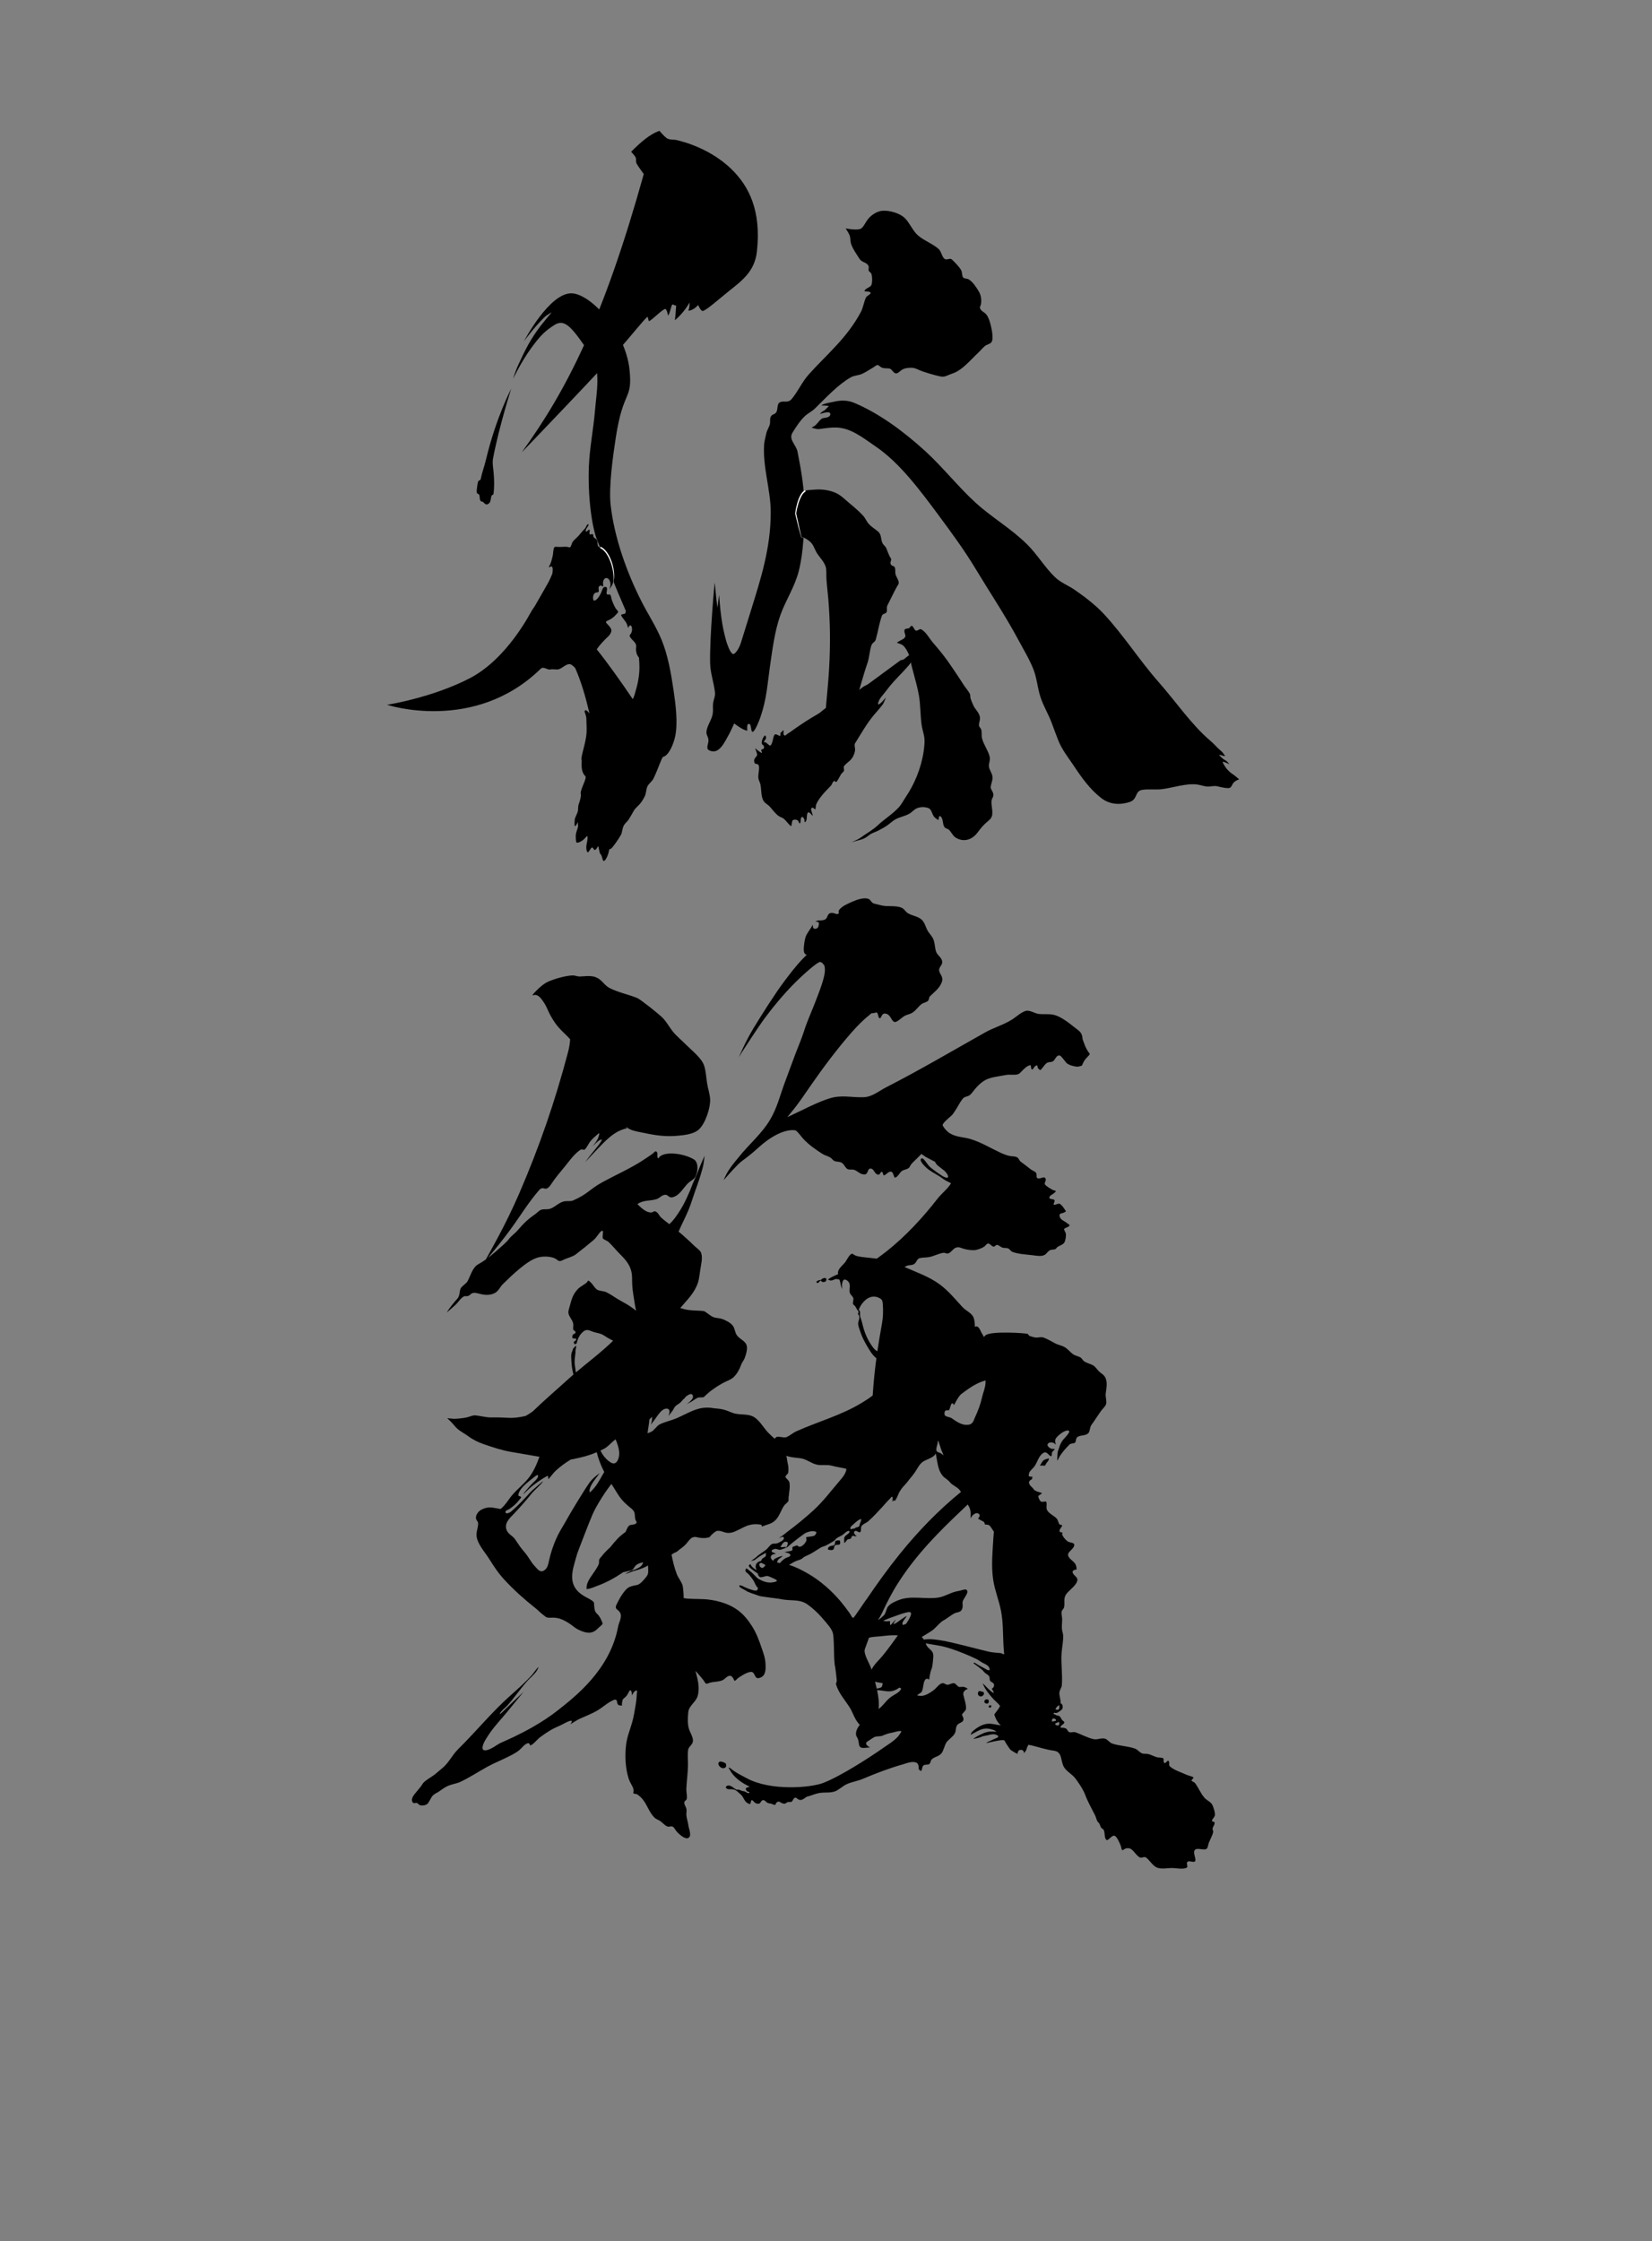 <?xml version="1.0" encoding="UTF-8" standalone="no"?>
<!DOCTYPE svg PUBLIC "-//W3C//DTD SVG 1.1//EN" "http://www.w3.org/Graphics/SVG/1.1/DTD/svg11.dtd">
<svg width="100%" height="100%" viewBox="0 0 875 1187" version="1.1" xmlns="http://www.w3.org/2000/svg" xmlns:xlink="http://www.w3.org/1999/xlink" xml:space="preserve" xmlns:serif="http://www.serif.com/" style="fill-rule:evenodd;clip-rule:evenodd;stroke-linejoin:round;stroke-miterlimit:2;">
    <rect x="0" y="0" width="875" height="1187" fill="#808080" stroke="none"/>
    <g transform="matrix(0.786,0,0,1.127,73.147,-32.886)">
        <path d="M308.791,334.078C317.091,341.327 325.075,349.23 333.341,357.725C333.341,357.725 334.092,356.725 334.673,355.38C336.42,351.34 337.839,347.269 337.839,342.814C337.839,329.887 330.055,318.57 323.509,307.869C318.627,299.888 314.459,291.475 309.6,283.475C305.567,276.834 302.975,261.748 303.768,248.295C304.282,239.577 306.805,230.978 307.853,222.308C308.934,213.367 311.951,203.028 305.44,196.375C292.662,183.318 287.873,178.595 280.447,181.941C274.22,184.747 271.259,186.654 264.77,192.877C257.918,199.449 252.736,207.169 252.736,207.169C252.736,207.169 253.937,204.033 256.474,200.218C260.761,193.774 264.241,188.715 271.277,182.262C273.018,180.667 278.672,175.981 278.672,175.981C278.672,175.981 275.656,176.988 273.608,178.398C266.532,183.272 260.014,189.545 260.014,189.545C260.014,189.545 277.36,166.369 292.519,167.031C305.455,167.596 328.452,185.005 331.14,202.837C333.343,217.46 326.963,211.872 321.922,234.697C320.03,243.264 317.06,257.903 318.425,266.462C320.867,281.775 329.365,298.369 339.461,312.126C343.777,318.008 349.059,323.564 352.777,329.881C357.022,337.094 359.175,345.649 360.873,353.788C362.204,360.173 363.835,368.708 361.958,375.11C360.946,378.565 357.766,384.168 353.823,384.854C352.86,385.021 350.88,389.81 347.315,395.03C346.4,396.371 344.062,397.427 343.161,398.809C342.433,399.927 342.269,402.185 341.56,403.184C338.876,406.968 337.391,407.408 334.832,409.333C334.116,409.872 332.528,412.218 330.539,414.33C329.447,415.489 327.979,416.03 327.066,417.444C326.212,418.766 326.112,420.556 325.448,421.402C324.783,422.249 322.9,424.326 321.782,425.362C320.539,426.515 318.711,428.482 317.682,428.189C317.438,428.12 317.306,429.392 316.619,430.786C315.853,432.342 314.496,434.03 313.543,433.726C313.134,433.596 312.794,432.214 312.27,431.269C311.912,430.626 311.268,430.307 311.243,430.246C310.484,428.363 310.295,427.014 310.051,426.836C309.931,426.749 309.474,427.38 308.871,428.068C308.688,428.276 308.17,428.403 307.943,428.576C307.311,429.059 306.511,427.106 305.764,427.457C304.758,427.931 303.877,429.494 303.238,429.648C302.158,429.908 301.869,427.56 302.067,426.556C302.301,425.369 303.172,423.557 302.803,422.229C302.632,421.616 301.387,423.07 299.779,423.945C297.808,425.016 295.407,425.577 295.21,424.826C294.99,423.99 294.799,422.358 295.019,421.213C295.251,420.003 295.914,419.264 296.425,417.767C296.6,417.254 296.242,416.454 296.413,415.93C296.872,414.521 295.253,417.243 294.495,417.409C293.886,417.542 294.124,415.134 294.238,414.358C294.408,413.192 295.813,411.877 296.357,410.312C296.583,409.659 296.383,408.122 296.922,407.103C298.014,405.04 298.588,402.946 298.354,402.501C297.384,400.655 302.808,394.827 301.367,393.903C297.759,391.587 299.133,386.622 298.929,386.454C297.962,385.66 300.656,380.749 301.876,375.548C302.616,372.397 302.092,369.842 302.092,367.346C302.091,365.246 300.87,364.122 300.877,363.399C300.881,362.96 301.715,362.875 302.133,363.008C302.682,363.183 304.17,364.447 304.17,364.447C301.67,357.074 298.832,349.685 293.97,342.206L308.791,334.078Z"/>
    </g>
    <g transform="matrix(0.786,0,0,1.127,73.147,-32.886)">
        <path d="M307.245,336.571C309.139,333.763 311.861,331.724 314.598,329.731C316.091,328.644 318.122,327.772 318.863,325.941C319.398,324.621 317.173,323.2 316.358,322.562C316.22,322.453 315.085,321.718 315.292,321.447C315.729,320.873 317.125,320.635 317.757,320.393C319.293,319.804 320.733,319.089 322.006,318.037C322.258,317.829 323.553,317.02 323.529,316.618C323.521,316.478 321.905,315.216 321.732,314.998C320.717,313.713 319.794,312.275 319.075,310.803C318.844,310.331 318.696,309.067 318.295,308.773C317.601,308.265 316.579,308.86 315.919,308.398C314.979,307.74 317.284,305.049 314.842,304.981C313.073,304.932 312.804,306.446 312.044,307.655C311.316,308.814 310.519,309.702 309.446,310.552C308.705,311.139 306.749,312.174 306.595,310.501C306.459,309.03 307.08,307.955 308.549,307.651C308.883,307.582 310.094,307.58 310.305,307.273C310.854,306.475 309.542,305.378 310.929,304.596C311.364,304.35 311.941,304.269 312.411,304.455C312.605,304.532 313.152,304.961 313.377,304.768C313.484,304.677 313.284,303.345 313.286,303.164C313.302,301.81 314.266,300.755 315.671,300.814C317.471,300.891 318.564,302.772 318.288,304.38C318.168,305.084 317.448,306.237 317.448,306.237C317.448,306.237 318.453,305.208 318.549,305.115C318.939,304.736 319.301,304.322 319.602,303.868C320.769,302.106 320.649,299.977 320.252,297.983C319.47,294.048 317.326,290.402 314.244,287.815C313.482,287.176 312.627,286.77 311.677,286.494C311.137,286.337 310.301,286.301 309.938,285.803C309.42,285.093 309.723,284.062 309.326,283.281C308.764,282.176 307.723,282.281 306.957,281.539C306.621,281.214 306.879,280.641 306.558,280.349C305.953,279.8 304.776,280.686 304.293,280.203C303.815,279.724 304.65,278.527 304.185,278.184C303.56,277.721 302.257,279.456 301.756,278.91C301.178,278.279 302.884,276.761 303.237,276.391C303.564,276.049 303.796,275.538 303.112,275.538C302.438,275.538 301.637,277.262 301.004,277.663C299.447,278.647 298.316,279.814 296.865,280.923C295.594,281.893 294.162,282.641 292.945,283.684C292.214,284.31 291.92,285.975 291.084,286.334C290.59,286.545 289.429,286.147 288.897,286.13C286.965,286.069 285.03,286.257 283.098,286.199C282.348,286.177 281.144,285.933 280.474,286.387C279.831,286.824 279.676,289.463 279.467,290.16C279.048,291.56 278.476,293.017 277.753,294.294C277.66,294.458 276.761,295.516 276.798,295.7C276.808,295.754 277.361,295.701 277.408,295.703C277.601,295.711 278.059,295.243 278.239,295.3C278.409,295.354 278.696,295.389 278.847,295.493C279.709,296.084 279.406,297.567 279.172,298.604C279.051,299.137 278.606,299.6 278.368,300.019C277.212,302.053 275.691,303.865 274.197,305.647C272.054,308.203 270.01,310.84 267.845,313.377C267.077,314.277 266.302,315.165 265.423,315.959C264.763,316.556 249.208,338.601 223.522,347.898C198.126,357.09 167.767,360.379 167.767,360.379C167.767,360.379 226.615,373.915 271.339,343.426C273.186,342.167 275.858,344.135 277.786,343.785C279.72,343.433 281.83,344.065 283.69,343.626C285.972,343.087 287.978,341.464 290.361,341.272C292.378,341.11 293.688,342.918 295.541,343.367C296.861,343.687 298.756,342.93 299.975,342.549L307.245,336.571Z"/>
    </g>
    <g transform="matrix(1,0,0,1.127,145.356,-101.138)">
        <path d="M179.508,363.579C179.892,362.202 180.011,360.616 179.869,358.974C179.739,357.458 179.389,355.899 178.879,354.418C177.671,350.909 175.517,347.861 173.046,346.78C172.859,346.7 172.635,346.77 172.545,346.935C172.455,347.1 172.534,347.299 172.72,347.379C175.081,348.37 177.085,351.275 178.326,354.575C178.867,356.015 179.256,357.532 179.47,359.011C179.703,360.624 179.733,362.19 179.459,363.569C179.456,363.581 179.465,363.593 179.478,363.596C179.492,363.598 179.505,363.591 179.508,363.579Z" style="fill:white;"/>
    </g>
    <g transform="matrix(0.786,0,0,1.127,73.147,-32.886)">
        <path d="M251.432,211.863C251.432,211.863 241.282,225.071 234.254,245.64C233.229,248.64 231.779,251.118 230.849,254.348C230.644,255.058 229.819,254.701 229.289,255.291C228.791,255.844 228.585,257.344 228.465,257.989C228.32,258.768 227.934,260.132 228.361,260.861C228.663,261.375 229.745,261.25 229.952,261.797C230.415,263.018 230,264.288 231.174,264.812C231.71,265.051 231.932,264.647 232.727,265.248C234.381,266.498 235.108,266.495 236.574,265.658C237.676,265.029 237.727,262.865 238.132,262.185C238.408,261.721 239.367,261.808 239.477,261.279C240.145,258.05 239.98,254.475 239.568,251.192C239.277,248.872 238.598,246.79 239.167,244.675C243.22,229.607 251.432,211.863 251.432,211.863Z"/>
    </g>
    <g transform="matrix(0.786,0,0,1.127,73.147,-32.886)">
        <path d="M332.42,315.691L328.9,314.2C328.9,314.2 328.914,316.077 328.541,316.928C328.088,317.96 327.145,317.614 326.253,317.848C325.966,317.924 325.301,318.059 325.585,318.456C326.582,319.848 328.183,320.761 329.195,322.182C329.491,322.598 329.712,323.073 329.884,323.553C329.935,323.694 329.973,324.057 330.124,324.135C330.274,324.212 330.778,323.539 330.882,323.442C331.677,322.697 332.439,323.061 332.755,324.063C333.062,325.036 332.776,326.037 332.173,326.836C331.96,327.118 331.161,327.57 331.235,327.971C331.321,328.437 331.892,328.878 332.215,329.181C333.164,330.074 335.028,330.944 335.55,332.207C335.819,332.858 335.499,333.592 335.506,334.26C335.518,335.38 335.92,336.578 336.675,337.411C336.999,337.768 337.57,338.381 338.11,338.287C338.727,338.179 339.125,337.5 339.383,336.998C340.177,335.445 340.026,333.506 339.716,331.856C338.968,327.881 337.855,323.451 335.799,319.931C334.877,318.354 333.654,317.023 332.42,315.691Z"/>
    </g>
    <g transform="matrix(0.786,0,0,1.127,73.147,-32.886)">
        <path d="M396.715,331.343C397.045,331.969 397.384,332.59 397.731,333.206C398.308,334.233 400.127,337.299 401.835,336.347C403.675,335.321 405.375,333.151 406.156,331.375C408.389,326.304 410.396,321.846 412.649,316.783C419.437,301.525 426.243,287.165 426.319,270.078C426.366,259.533 420.776,248.645 421.876,237.896C422.027,236.419 422.861,234.428 423.273,232.98C423.772,231.224 425.247,230.058 425.746,228.396C426.114,227.169 425.52,225.733 426.554,224.747C427.838,223.523 429.211,224.11 430.246,222.636C431.089,221.436 430.628,219.122 432.047,218.427C434.841,217.06 437.708,218.993 440.53,216.61C444.653,213.126 447.502,208.605 451.858,205.204C463.94,195.769 477.623,188.15 487.06,175.774C488.71,173.61 489.076,170.949 490.572,168.881C491.003,168.284 493.692,167.439 493.636,166.885C493.53,165.816 489.377,166.425 489.518,165.89C489.796,164.833 493.164,164.225 493.971,163.339C494.945,162.272 494.759,158.897 494.079,157.765C493.684,157.106 492.715,157.088 492.352,156.361C491.998,155.654 492.635,154.808 492.199,154.141C491.058,152.397 487.711,152.554 486.185,150.853C484.427,148.894 481.195,145.849 480.292,143.354C479.784,141.948 480.132,141.067 479.464,139.777C478.877,138.647 476.772,136.509 476.772,136.509C476.772,136.509 485.359,137.751 487.522,136.423C489.24,135.368 490.26,133.542 491.756,132.23C494.274,130.021 498.228,128.394 501.568,128.227C506.074,128.001 513.415,129.214 517.093,131.973C520.262,134.35 522.193,137.847 525.692,139.905C530.026,142.454 535.193,143.577 539.474,146.198C541.255,147.289 541.623,149.833 543.366,150.779C545.034,151.684 546.977,150.154 548.508,151.192C550.344,152.436 553.43,154.564 554.716,156.268C555.358,157.118 555.14,158.994 555.952,159.545C557.068,160.302 558.64,159.979 559.848,160.513C562.432,161.656 565.033,164.248 566.778,166.441C568.073,168.069 568.488,170.371 567.895,172.348C567.66,173.131 567.062,173.233 567.384,174.052C567.838,175.21 570.099,175.902 571.059,176.556C573.312,178.09 574.402,181.332 575.19,183.948C575.459,184.841 575.603,185.755 575.708,186.681C576.161,190.665 574.216,190.462 571.603,191.358C569.959,191.922 568.065,193.667 566.29,194.825C560.243,198.771 555.431,203.228 548.199,204.854C546.273,205.287 543.988,206.236 542.175,206.208C540.262,206.178 534.193,205.006 528.924,203.782C525.947,203.091 523.999,202.051 521.29,202.009C519.445,201.98 517.002,202.07 515.087,202.814C513.274,203.518 511.981,204.887 510.431,204.623C509.053,204.388 508.204,203.104 506.975,202.549C505.991,202.103 503.539,202.427 501.657,202.054C500.146,201.755 499.174,200.705 498.325,200.72C497.304,200.737 496.189,201.557 495.255,201.923C492.569,202.976 490.209,204.207 487.466,204.977C485.06,205.651 482.529,205.591 480.178,206.526C471.632,209.925 463.74,215.933 456.204,221.083C454.001,222.588 451.407,223.349 449.18,224.825C446.068,226.888 443.51,229.664 441.032,232.429C438.086,235.718 443.401,238.095 444.354,241.43C446.864,250.214 449.172,259.381 449.016,268.562C448.855,278.074 448.485,288.522 445.203,297.531C442.45,305.087 436.436,311.153 432.795,318.269C428.94,325.804 427.372,334.731 425.667,342.959C424.006,350.979 423.656,357.476 419.347,366.22C418.541,367.855 416.176,372.003 414.627,372.911C412.747,374.013 413.47,369.967 412.125,369.49C409.626,368.603 410.646,372.518 410.444,372.518C407.921,372.518 401.673,369.149 401.673,369.149C401.673,369.149 399.285,372.863 398.703,373.588C395.205,377.941 391.551,384.088 384.851,381.796C382.493,380.989 384.142,379.033 384.335,377.492C384.578,375.543 382.747,374.729 382.988,373.007C383.399,370.055 386.588,367.567 387.248,364.457C387.595,362.822 387.135,361.152 387.486,359.527C387.847,357.851 388.998,356.486 388.741,354.689C388.06,349.921 385.643,345.776 385.468,340.799C385.051,328.962 388.474,302.362 388.579,303.056C388.897,305.174 389.683,311.165 390.113,313.264C390.216,313.765 390.325,314.265 390.441,314.765C390.587,313.779 390.754,312.796 390.941,311.812C391.107,310.936 391.523,308.74 391.523,308.74C391.523,308.74 391.816,311.359 391.909,312.185C392.184,314.65 392.594,317.114 393.068,319.548C393.782,323.217 394.832,326.678 396.203,330.149C396.347,330.511 396.526,330.914 396.715,331.343Z"/>
    </g>
    <g transform="matrix(0.786,0,0,1.127,73.147,-32.886)">
        <path d="M446.774,281.533C446.37,281.359 447.656,281.594 448.082,281.704C449.014,281.944 449.916,282.256 450.787,282.667C453.905,284.141 454.496,284.817 456.527,287.921C458.342,290.695 461.8,292.41 463.285,295.38C464.026,296.863 463.692,299.244 463.822,300.849C464.09,304.133 464.712,307.356 465.102,310.625C466.425,321.691 466.558,332.272 465.643,343.463C465.12,349.863 464.167,355.923 463.424,362.201C462.95,366.201 463.953,374.786 470.163,372.748C473.033,371.806 475.419,369.471 477.502,367.388C481.078,363.812 482.569,361.395 484.601,356.696C486.717,351.802 489.197,345.234 491.631,340.438C492.644,338.443 493.077,334.505 494.16,332.451C494.992,330.873 496.498,331.204 497.17,329.528C498.652,325.835 499.479,321.812 501.272,318.47C501.875,317.347 504.303,317.734 504.562,316.47C504.738,315.613 504.342,314.491 504.875,313.748C505.833,312.414 507.027,310.751 509.835,306.839C512.079,303.715 512.532,303.926 512.568,303.033C512.615,301.846 510.95,300.368 510.407,299.072C510.024,298.16 510.51,296.449 509.843,295.743C508.855,294.697 507.768,295.481 507.063,294.071C506.55,293.045 508.316,292.325 506.914,291.157C506.151,290.521 505.147,288.351 504.194,286.837C503.471,285.69 502.613,285.615 501.771,284.605C500.291,282.828 501.218,280.451 498.566,278.919C496.552,277.755 494.055,276.741 492.238,275.263C490.528,273.871 490.244,272.799 488.455,271.446C484.247,268.265 480.157,266.243 475.873,263.556C472.437,261.401 469.487,260.355 465.093,259.675C461.235,259.078 458.074,259.103 454.229,259.359C452.211,259.494 449.964,259.334 448.167,260.412C444.653,262.52 443.176,266.62 442.932,270.555L446.774,281.533Z"/>
    </g>
    <g transform="matrix(1,0,0,1.127,145.356,-101.138)">
        <path d="M280.329,342.319L280.321,342.319C280.309,342.32 280.285,342.323 280.251,342.326C280.112,342.337 279.81,342.355 279.554,342.309C279.38,342.278 279.226,342.221 279.183,342.099C278.977,341.512 278.648,340.264 278.275,338.812C277.454,335.616 276.447,331.432 276.367,331.088C276.321,330.896 276.956,327.392 278.293,324.46C279.017,322.876 279.937,321.451 281.112,320.863C281.297,320.77 281.361,320.56 281.255,320.397C281.149,320.233 280.914,320.177 280.729,320.27C279.449,320.934 278.416,322.483 277.653,324.236C276.314,327.315 275.776,330.994 275.828,331.193C275.909,331.498 276.793,334.821 277.659,337.782C278.212,339.673 278.761,341.414 279.054,342.138C279.104,342.262 279.232,342.34 279.398,342.382C279.775,342.477 280.341,342.387 280.341,342.387C280.362,342.384 280.377,342.366 280.373,342.347C280.37,342.328 280.35,342.315 280.328,342.318L280.329,342.319Z" style="fill:white;"/>
    </g>
    <g transform="matrix(0.786,0,0,1.127,73.147,-32.886)">
        <path d="M465.162,361.272C465.072,361.443 463.521,361.838 463.282,361.953C461.488,362.816 459.911,364.006 458.048,364.738C452.573,366.889 447.569,369.186 442.266,371.761C441.445,372.16 439.595,373.209 438.254,373.71C437.099,374.142 436.344,375.063 435.484,374.745C434.32,374.314 435.371,372.619 434.782,372.324C434.75,372.309 432.866,373.614 432.837,373.687C432.735,373.941 433.002,375.023 432.588,375.023C431.655,375.023 429.726,373.729 428.844,374.475C427.809,375.351 427.551,379.351 425.846,379.564C425.527,379.604 423.4,378.289 422.945,378.022C422.641,377.843 421.958,378.329 421.854,377.911C421.713,377.348 422.895,376.69 423.1,376.262C423.244,375.961 423.118,374.673 422.419,374.848C421.456,375.088 419.77,377.674 420.319,378.695C420.666,379.338 421.937,379.387 421.802,380.399C421.645,381.574 420.34,381.079 419.981,381.518C419.663,381.907 420.767,383 420.264,383C419.801,383 417.539,381.823 417.012,381.522C416.898,381.456 416.137,380.773 416.04,380.854C415.689,381.146 417.53,383.336 417.072,384.114C416.446,385.178 414.718,385.533 415.213,387.215C415.719,388.934 417.985,387.47 418.37,389.319C418.697,390.885 417.875,392.753 417.92,394.378C417.958,395.726 419.052,396.645 419.403,397.921C420.066,400.332 419.716,403.128 421.253,405.28C422.243,406.666 424.354,407.187 425.666,408.236C427.474,409.683 429.421,411.494 431.475,412.567C432.64,413.176 433.985,413.289 435.129,413.946C436.782,414.897 438.224,416.516 439.871,417.339C440.614,417.711 440.402,415 441.109,414.662C442.047,414.213 443.745,414.261 444.639,414.79C445.175,415.108 445.435,416.359 445.993,416.08C446.738,415.707 446.113,413.211 447.415,413.111C448.152,413.054 448.793,413.799 449.034,414.413C449.177,414.776 448.956,415.667 449.326,415.544C451.498,414.82 449.88,411.292 451.72,410.914C452.539,410.745 454.443,412.593 454.53,412.55C454.931,412.35 453.199,409.795 453.554,409.251C454.499,407.803 455.859,409.814 456.458,409.414C456.461,409.412 456.782,407.497 456.874,407.332C457.697,405.86 458.96,404.66 460.185,403.524C462.477,401.398 464.526,400.185 467.013,398.271C467.364,398.001 467.882,396.893 468.636,396.385C469.767,395.622 469.926,397.282 470.866,396.417C471.497,395.837 473.196,393.637 473.752,392.973C474.254,392.373 475.31,392.075 475.646,391.366C475.959,390.705 475.102,389.74 475.71,389.19C477.615,387.466 479.961,386.958 481.695,384.79C482.351,383.969 483.163,382.399 483.163,381.513C483.163,380.382 482.459,379.233 483.163,378.448C487.411,373.715 490.883,369.34 495.776,365.239C497.78,363.559 499.803,362.086 501.949,360.064C502.356,359.681 503.942,356.97 503.942,356.97C503.942,356.97 501.463,358.879 501.299,359.006C500.899,359.314 498.036,361.238 498.736,359.409C499.556,357.263 502.024,355.758 503.619,354.238C507.178,350.846 510.999,348.061 514.917,345.231C516.392,344.166 517.756,343.057 519.209,341.944C520.909,340.642 521.841,338.799 523.548,337.454C523.688,337.343 525.091,336.423 524.859,336.091C524.102,335.01 521.965,335.696 521.136,336.211C519.688,337.112 518.064,337.729 516.642,338.653C515.169,339.611 514.757,338.942 513.042,339.832C504.401,344.32 498.828,347.086 492.01,350.627C490.805,351.252 489.433,351.46 488.249,352.126C485.239,353.819 482.175,355.194 479.133,356.778C476.454,358.174 474.852,359.493 471.79,360.025L465.162,361.272Z"/>
    </g>
    <g transform="matrix(0.786,0,0,1.127,73.147,-32.886)">
        <path d="M517.044,328.27C516.231,329.513 514.854,329.675 513.486,330.255C513.264,330.35 511.454,330.988 511.371,331.153C511.32,331.254 512.57,331.536 512.612,331.547C513.51,331.775 514.423,331.958 515.259,332.375C517.007,333.25 519.56,336.413 520.091,338.359C521.798,344.619 524.605,349.784 526.182,356.053C527.211,360.142 527.123,365.299 527.915,369.476C528.26,371.296 529.014,372.991 529.56,374.739C530.301,377.112 529.858,379.924 529.351,382.296C527.625,390.382 522.942,397.931 517.274,403.746C515.769,405.29 514.462,407.151 512.746,408.466C508.484,411.732 503.199,413.924 498.694,416.858C494.761,419.419 491.325,420.556 486.009,423.223C485.209,423.625 480.668,425.025 480.668,425.025C480.668,425.025 484.855,424.117 485.919,423.958C491.117,423.182 492.042,421.396 495.412,420.524C498.235,419.793 501.072,418.69 503.776,417.553C506.027,416.607 508.004,415.131 510.283,414.248C513.266,413.092 516.527,412.782 519.491,411.642C522.02,410.669 522.501,409.636 525.191,408.898C526.349,408.581 528.656,408.354 529.783,408.494C531.303,408.682 533.108,408.662 534.216,409.944C535.102,410.968 535.638,412.699 536.886,413.348C537.166,413.494 538.949,414.602 539.192,414.481C539.724,414.215 539.362,411.968 540.782,412.855C542.789,414.11 541.9,416.474 543.429,417.894C544.205,418.615 545.54,418.539 546.42,419.134C548.027,420.221 548.946,421.847 550.783,422.717C554.847,424.642 561.067,424.668 565.637,420.444C568.112,418.157 569.776,416.763 572.242,415.343C573.372,414.693 575.107,413.753 575.486,412.349C576.082,410.145 574.842,407.809 575.088,405.6C575.222,404.393 576.374,403.895 576.346,402.635C576.316,401.249 574.451,400.163 574.537,399.133C574.678,397.44 576.021,396.038 575.76,394.242C575.492,392.404 573.61,391.085 573.337,389.379C573.097,387.879 574.401,386.391 573.861,384.819C572.825,381.806 569.831,379.227 568.692,376.136C568.206,374.815 568.699,373.379 568.159,372.047C567.861,371.31 566.663,370.814 566.628,370C566.564,368.544 567.793,367.263 567.12,365.674C566.249,363.613 563.975,362.459 562.83,360.626C562.175,359.578 561.373,358.397 560.927,357.245C560.693,356.641 560.921,355.887 560.555,355.346C559.488,353.771 557.46,352.333 556.157,350.863C553.837,348.245 550.974,345.393 548.556,342.839C544.399,338.452 540.304,334.949 535.636,331.175C533.026,329.064 531.166,326.336 527.893,324.981C526.593,324.444 525.543,325.662 524.296,325.546C523.074,325.431 522.645,323.651 521.47,323.324C520.602,323.083 520.039,324.372 519.262,324.457C517.014,324.703 515.44,324.567 516.916,327.379C517.096,327.721 517.044,328.27 517.044,328.27Z"/>
    </g>
    <g transform="matrix(0.786,0,0,1.127,73.147,-32.886)">
        <path d="M461.822,219.16C464.473,218.481 466.551,218.355 468.633,218.001C473.347,217.198 478.053,217.157 482.662,218.516C499.398,223.45 515.673,231.793 530.385,241.141C542.145,248.614 552.797,258.099 564.557,265.542C575.717,272.606 588.328,277.523 599.282,285.143C605.85,289.712 610.944,295.689 617.581,300.214C621.73,303.042 626.614,304.203 631.094,306.348C637.339,309.338 644.997,313.378 650.534,317.516C664.139,327.683 674.493,339.256 687.781,349.77C699.342,358.916 709.886,369.806 722.6,377.319C725.569,379.073 726.545,380.214 730.544,382.577C730.751,382.699 732.553,384.439 732.553,384.439C732.553,384.439 731.187,384.407 731.063,384.344C730.515,384.064 728.23,383.806 728.468,383.991C730.325,385.43 731.189,385.931 733.405,386.779C733.58,386.846 735.443,388.304 735.443,388.304C735.443,388.304 730.879,386.858 730.879,387.163C730.879,387.742 732.461,389.439 732.948,389.911C734.183,391.11 736.708,392.711 738.239,393.272C738.59,393.401 741.98,395.41 741.98,395.41C741.98,395.41 739.163,395.995 737.872,397.286C737.065,398.093 736.943,398.881 735.812,399.346C734.391,399.931 729.111,398.995 727.49,398.711C725.163,398.304 723.742,398.769 721.417,398.805C718.351,398.852 716.545,398.1 713.518,397.833C706.408,397.206 697.362,399.341 690.322,399.998C685.824,400.418 681.285,399.883 676.791,400.341C671.352,400.896 673.854,404.802 668.065,406.088C661.554,407.535 654.666,407.306 648.882,404.134C641.381,400.021 636.105,394.899 630.387,388.896C626.862,385.194 622.599,381.568 620.04,377.052C618.55,374.422 617.119,371.626 615.616,368.836C613.356,364.639 610.062,361.031 608.023,356.627C606.094,352.461 605.633,347.77 603.338,343.731C600.588,338.891 596.642,334.403 593.227,329.949C584.414,318.454 573.885,307.529 564.42,296.559C556.788,287.713 548.328,279.692 539.83,271.694C527.067,259.682 513.226,246.689 497.239,239.107C488.182,234.812 480.131,230.073 469.826,230.073C466.19,230.073 462.585,230.441 458.972,230.802C457.222,230.977 453.84,230.106 453.84,230.106C453.84,230.106 455.791,229.48 456.678,228.866C458.211,227.805 459.077,226.73 460.766,225.886C461.697,225.42 466.48,225.734 466.48,223.766C466.48,221.866 459.487,223.766 459.487,223.766C459.487,223.766 460.37,222.758 461.797,222.34C462.912,222.013 464.515,220.553 465.255,220.23C466.389,219.733 460.459,219.721 460.459,219.721C460.459,219.721 460.754,219.434 461.822,219.16Z"/>
    </g>
    <g transform="matrix(0.786,0,0,1.127,73.147,-32.886)">
        <path d="M258.479,241.788C289.009,212.395 313.707,178.63 340.749,110.969C340.749,110.969 336.698,107.179 335.772,105.825C335.298,105.132 335.793,103.972 335.318,103.236C334.672,102.233 332.25,100.49 332.25,100.49C339.043,95.742 344.989,92.22 351.282,90.652C351.282,90.652 354.825,93.561 356.578,94.261C358.204,94.911 361.8,94.853 361.8,94.853C361.8,94.853 383.724,97.587 400.094,108.838C411.425,116.625 420.094,127.994 416.989,147.411C415.464,156.951 406.523,161.26 397.763,166.178C389.534,170.798 384.259,174.208 380.866,175.262C379.245,175.765 377.403,172.501 377.403,172.501C375.219,174.213 373.029,175.042 370.836,175.189C371.292,174.176 371.696,173.097 371.579,171.35C368.487,175.264 364.384,178.097 361.752,179.667C362.071,177.725 362.357,175.517 362.574,172.727C361.784,173.053 360.227,171.798 359.797,172.462C358.737,174.104 358.518,176.243 357.128,177.503C357.128,177.503 356.284,174.136 355.078,174.377C352.902,174.811 346.466,179.436 344.465,180.059C343.723,180.29 343.728,177.699 343.073,178.117C340.147,179.983 332.108,186.999 326.584,191.387C311.564,203.317 258.479,241.788 258.479,241.788Z"/>
    </g>
    <path d="M289.41,765.139C289.233,765.136 288.966,765.991 288.917,766.107C288.45,767.212 288.03,768.343 287.535,769.434C286.908,770.816 285.953,771.943 285.246,773.26C284.623,774.419 284.278,775.745 283.448,776.793C282.939,777.434 282.075,777.528 281.609,778.237C281.149,778.939 281.14,779.802 280.682,780.518C279.555,782.282 277.393,783.67 276.413,785.42C275.998,786.161 276.767,787.204 276.342,788.119C275.97,788.921 275.591,789.633 274.779,790.066C274.691,790.113 273.496,790.826 273.517,790.836C273.898,791.026 275.89,789.557 276.201,789.355C278.953,787.561 280.905,784.594 283.154,782.238C283.49,781.886 285.431,779.191 286.057,779.718C286.676,780.239 285.901,782.026 285.599,782.521C284.133,784.927 281.593,786.662 279.703,788.718C278.951,789.536 278.136,790.263 277.344,791.037C277.072,791.302 276.817,791.591 276.588,791.893C276.474,792.044 276.249,792.536 276.249,792.347C276.249,791.748 278.182,790.727 278.568,790.445C280.657,788.92 282.469,786.978 284.252,785.112C285.157,784.164 286.347,782.368 287.84,782.327C288.328,782.314 289.744,783.655 289.749,783.652C291.566,782.661 292.921,780.614 294.316,779.082C300.402,772.399 302.805,770.821 309.715,765.303L289.41,765.139Z" style="fill:none;"/>
    <path d="M455.414,913.438C453.044,911.416 451.613,906.867 450.396,904.841C447.846,900.599 444.218,896.942 442.848,892.067C442.679,891.468 443.259,890.664 443.204,889.979C443.012,887.585 442.653,885.219 442.36,882.837L442.354,882.82C441.425,879.868 442.045,867.483 441.042,864.586C440.301,862.445 438.763,860.774 437.358,859.054C434.528,855.59 431.198,852.173 427.514,849.602C424.234,847.313 420.491,847.664 416.672,847.346C415.277,847.229 413.826,847.004 412.381,846.685L412.381,846.685C411.1,846.545 404.785,845.71 403.319,845.473C402.113,845.278 400.905,844.77 399.761,844.35C399.038,844.085 398.286,843.933 397.581,843.617C397.015,843.364 396.427,843.16 395.866,842.897C395.362,842.661 394.926,842.307 394.442,842.037C393.817,841.687 393.163,841.394 392.552,841.014C392.211,840.802 391.811,840.529 391.637,840.15C391.557,839.976 391.483,839.746 391.706,839.65C391.941,839.549 392.263,839.637 392.496,839.697C393.187,839.875 393.763,840.243 394.398,840.549C395.517,841.089 396.72,841.535 397.905,841.899C398.586,842.107 399.289,842.351 400.006,842.376C401.256,842.42 401.071,842.171 401.482,841C401.104,840.658 400.77,840.269 400.5,839.832C400.01,839.037 399.709,838.153 399.258,837.342C398.814,836.544 398.194,835.734 397.614,835.029C397.207,834.534 396.819,833.973 396.341,833.543C395.88,833.128 395.129,832.708 394.893,832.108C394.759,831.768 394.868,831.263 395.042,830.957C395.138,830.788 395.317,830.627 395.522,830.704C395.844,830.825 396.059,831.141 396.316,831.348C396.89,831.809 397.495,832.217 398.048,832.704C398.684,833.263 399.267,833.854 399.839,834.477C400.349,835.031 400.931,835.529 401.48,836.052C403.832,837.376 406.326,838.453 409.084,838.05C409.549,837.982 411.261,837.752 411.48,837.241C411.682,836.769 409.896,836.01 409.64,835.914C408.621,835.535 407.515,834.836 406.453,834.659C405.623,834.52 403.316,835.646 402.458,835.221C402.24,835.113 401.201,834.021 401.482,833.452C400.455,832.799 399.513,832.093 398.55,831.356C397.892,830.852 396.987,830.22 396.644,829.423C396.49,829.067 397.111,828.31 397.491,828.485C397.62,828.545 397.773,829.05 397.843,829.152C398.137,829.579 398.53,829.906 398.891,830.269C399.441,830.822 400.145,831.155 400.777,831.597L400.766,831.574C400.525,831.066 400.151,830.137 400.252,829.622C400.314,829.307 400.303,828.977 400.402,828.669C400.482,828.423 400.638,828.203 400.789,827.995C401.352,827.222 402.175,826.859 403.076,826.697C403.238,826.349 403.443,825.971 403.496,825.876C404.102,824.787 405.792,824.711 405.666,823.557C405.622,823.153 405.631,822.767 405.683,822.407C404.479,823.015 403.304,823.669 402.19,824.378C401.319,824.932 400.537,825.62 399.688,826.209C399.407,826.403 397.773,826.65 397.773,826.65C397.773,826.65 400.14,825.082 400.569,824.652C402.201,823.021 404.182,822.052 405.93,820.596C406.96,819.738 407.652,818.375 408.855,817.75C409.648,817.338 410.408,817.629 411.227,817.451C412.199,817.239 413.187,816.657 414.033,816.151C414.667,815.773 415.574,814.916 415.034,814.088C414.742,813.641 413.432,814.224 413.082,814.353C412.847,814.44 412.376,814.615 412.376,814.615C412.376,814.615 413.432,813.942 413.591,813.849C414.833,813.12 415.896,812.084 417.05,811.23C421.77,807.735 426.307,803.997 430.664,800.056C436.085,795.154 440.535,789.087 445.302,783.578C446.544,782.143 447.738,780.548 448.212,778.625C448.264,778.414 448.295,778.164 448.293,777.91C445.329,777.142 443.512,777.058 440.334,776.204C437.881,775.545 435.082,776.262 432.613,775.68C429.462,774.935 427.14,772.689 423.825,772.286C421.446,771.997 418.815,771.855 416.53,771.009C416.733,771.955 416.844,772.925 416.996,773.896C417.161,774.95 417.497,775.982 417.557,777.051C417.615,778.071 417.762,779.854 417.094,780.725C417.054,780.776 416.915,780.81 416.734,780.835C416.538,781.345 416.122,781.742 415.947,782.266C416.642,783.201 417.842,784.065 418.076,784.974C418.506,786.641 418.223,788.78 417.95,790.702C417.919,791.431 417.846,792.163 417.68,792.843C417.654,793.477 417.762,794.9 417.438,795.258C416.626,796.157 415.686,796.712 415.015,797.82C414.494,798.681 414.062,799.568 413.64,800.443C413.514,800.747 413.373,801.046 413.206,801.337C412.187,803.406 411.065,805.328 408.738,806.561C407.58,807.175 406.241,807.446 405.023,807.927C404.597,808.095 403.967,808.422 403.508,808.38C403.499,808.38 403.421,807.965 403.408,807.921C403.368,807.786 403.315,807.653 403.251,807.526C400.683,807.028 398.135,807.142 395.621,808.089C393.974,808.709 392.34,809.686 390.663,810.424C389.026,811.26 387.541,811.92 385.438,811.826C383.35,811.732 381.927,810.455 379.765,810.769C379.721,810.775 379.678,810.782 379.635,810.79C378.543,811.249 377.653,812.182 376.729,813.002C376.35,813.54 375.926,814.099 375.311,814.285C375.178,814.326 375.013,814.315 374.843,814.284C374.569,814.395 374.282,814.473 373.979,814.509C372.74,814.657 371.303,814.555 370.076,814.326C369.406,814.2 368.7,813.973 368.006,813.956C367.549,814.022 367.107,814.121 366.693,814.265C365.368,814.974 364.381,816.608 363.425,817.655C362.393,818.785 361.179,819.757 359.913,820.636C359.434,821.101 358.924,821.524 358.362,821.875C358.019,822.089 357.658,822.239 357.285,822.343C356.758,822.672 356.224,822.998 355.684,823.316C356.368,826.862 357.193,830.338 358.513,833.784C359.226,835.643 361.313,838.138 361.623,840.039C361.973,842.192 362.101,844.287 362.094,846.363C362.931,846.53 363.805,846.62 364.702,846.679C368.343,846.919 371.961,846.72 375.597,847.187C380.992,847.88 386.546,849.587 390.946,852.866C393.934,855.093 396.425,858.23 398.396,861.375C400.622,864.926 401.978,868.575 403.319,872.505C404.257,875.251 405.289,877.939 405.443,880.869C405.581,883.486 405.805,887.218 402.904,888.414C402.355,888.641 401.485,888.939 400.913,888.653C399.47,887.931 399.696,885.222 397.551,885.465C395.448,885.704 392.728,887.473 391.022,888.658C390.475,889.038 389.791,889.969 389.166,890.177C388.936,890.254 388.573,889.298 388.518,889.181C388.145,888.386 387.427,887.379 386.426,887.499C384.907,887.68 383.926,889.368 382.544,889.925C380.513,890.742 378.286,890.604 376.191,891.111C375.778,891.21 374.396,891.897 373.986,891.68C373.469,891.407 372.957,890.309 372.599,889.856C371.557,888.539 370.459,887.237 369.345,885.981C369.015,885.609 368.692,885.237 368.355,884.879C369.471,889.231 370.825,893.629 369.529,898.2C368.592,901.504 364.839,903.263 364.532,906.911C364.301,909.657 364.114,912.918 364.898,915.595C365.475,917.56 367.104,919.884 367.045,921.935C366.985,924.029 364.713,924.958 364.468,926.792C364.092,929.618 364.471,932.511 364.388,935.349C364.271,939.365 363.715,943.352 363.532,947.363C363.453,949.075 364.041,951.047 363.742,952.717C363.587,953.582 362.428,953.663 362.428,954.724C362.428,955.925 363.384,956.927 363.592,958.097C363.796,959.249 363.43,960.402 363.562,961.571C363.767,963.394 364.429,965.076 364.638,966.908C364.824,968.529 366.859,973.012 364.095,973.541C362.251,973.895 359.065,970.866 358.038,969.525C357.49,968.809 357.033,967.698 356.141,967.344C355.322,967.02 354.455,967.637 353.598,967.344C352.088,966.83 351.044,965.394 349.781,964.501C348.775,963.789 347.518,963.485 346.627,962.607C343.973,959.993 342.933,956.264 340.724,953.357C339.867,952.229 338.628,950.981 337.403,950.263C337.045,950.054 335.644,949.986 335.477,949.763C335.331,949.57 335.565,948.914 335.573,948.69C335.602,947.969 335.498,947.27 335.197,946.61C334.487,945.056 333.562,943.758 333.016,942.083C331.186,936.466 330.923,929.767 331.63,923.935C332.136,919.76 333.774,915.943 334.89,911.938C335.682,909.096 336.181,905.944 336.67,903.034C337.073,900.635 337.273,898.208 337.397,895.78C337.405,895.612 337.412,895.444 337.418,895.276C336.545,895.213 335.535,896.058 334.748,897.952C334.748,897.952 334.661,895.009 333.787,895.197C333.241,895.314 332.802,896.854 331.986,897.948C331.195,899.01 330.021,899.621 329.857,900.135C329.171,902.269 329.453,903.31 329.453,903.31C329.453,903.31 327.89,903.271 327.513,902.929C326.466,901.98 327.173,900.554 326.162,900.189C325.584,899.981 324.468,900.555 323.6,901.03C321.02,902.443 318.895,904.43 316.506,905.841C313.435,907.655 310.099,908.873 306.637,910.466C305.774,910.863 302.14,913.181 302.14,913.181C302.14,913.181 303.45,911.303 302.614,911.303C301.084,911.303 298.46,913.045 297.034,913.665C292.196,915.769 290.375,916.919 286.082,920.036C284.595,921.116 282.609,923.831 280.907,924.398C280.757,924.449 280.523,922.923 279.514,923.223C277.749,923.748 276.45,925.694 275.101,926.836C273.107,928.524 270.418,929.768 268.083,930.917C264.7,932.581 261.244,933.963 257.936,935.793C253.082,938.478 248.377,941.629 243.302,943.935C242.043,944.508 239.196,944.938 237.087,945.907C234.64,947.031 232.913,948.707 231.477,949.425C228.355,950.985 228.71,951.955 226.858,954.772C226.135,955.872 224.774,956.248 223.234,956.183C221.83,956.123 222.171,955.714 221.088,955C220.297,954.48 219.22,955.426 218.64,954.62C217.329,952.796 219.061,950.708 220.866,948.634C222.118,947.194 223.35,945.635 223.855,944.697C224.568,943.373 228.533,941.04 229.82,940.127C230.963,939.316 232.407,937.909 233.581,937.003C237.904,933.668 239.012,929.961 242.889,926.139C252.144,917.016 260.643,906.558 270.377,897.937C274.397,894.375 278.507,890.732 282.07,886.706C282.319,886.425 284.852,882.896 285.151,882.981C285.395,883.051 284.204,885.031 284.114,885.156C282.678,887.152 280.656,888.721 279.033,890.562C275.354,894.734 272.24,899.406 268.489,903.505C267.748,904.315 264.81,906.618 264.741,907.716C264.714,908.155 266.339,906.498 266.432,906.401C267.114,905.695 277.174,896.082 277.303,896.04C277.303,896.04 269.987,904.951 268.509,906.776C265.481,910.516 262.82,913.064 259.304,918.022C258.769,918.777 256.966,921.616 256.559,922.448C253.592,928.521 257.829,927.446 261.321,925.38C262.533,924.662 264.016,923.578 265.296,922.992C267.637,921.919 269.842,921.011 272.154,919.878C275.619,918.181 278.734,916.623 282.07,914.705C286.821,911.973 291.313,909.093 295.602,905.686C304.076,898.956 323.192,884.484 327.394,861.409C327.721,859.611 329.383,856.644 328.718,854.745C327.701,851.838 325.061,852.85 326.695,849.485C327.94,846.923 330.742,841.641 333.443,840.47C334.815,839.875 336.29,839.667 337.634,839.362C339.221,839.001 341.693,835.974 342.597,834.722C343.79,833.071 343.191,831.165 343.258,829.271C343.261,829.201 343.263,829.131 343.265,829.06C341.51,830.14 339.571,830.891 337.309,831.555C336.595,831.764 335.882,831.974 335.167,832.182C333.658,832.799 332.034,833.427 331.175,833.672C331.055,833.706 331.585,833.379 332.24,832.993C332.015,833.051 331.508,833.194 331.687,833.128C331.943,833.035 332.202,832.946 332.463,832.861C333.247,832.401 334.119,831.904 334.252,831.845C334.729,831.63 335.485,831.581 335.965,831.375C337.546,830.694 339.239,830.095 340.175,828.581C340.224,828.503 340.52,827.914 340.68,827.407C340.587,827.426 340.497,827.446 340.481,827.449C339.923,827.57 339.367,827.705 338.828,827.893C337.981,828.187 337.116,828.652 336.52,829.335C335.677,830.301 335.597,831.23 334.248,831.659C332.901,832.088 331.491,832.354 330.091,832.653C325.761,835.595 321.356,838.059 316.339,839.895C315.007,840.383 313.613,841.019 312.237,841.345C312.005,841.4 311.324,841.59 310.925,841.544C310.83,841.578 310.758,841.591 310.721,841.57C310.671,841.543 310.687,841.097 310.686,841.009C310.678,840.371 310.742,839.734 310.918,839.119C311.684,836.436 313.753,834.082 315.217,831.769C315.894,830.699 316.658,829.593 317.122,828.407C317.27,828.028 317.237,827.554 317.3,827.135C317.277,826.752 317.269,826.365 317.365,826.058C317.586,825.358 318.282,824.73 318.719,824.163C320.098,822.373 321.611,820.913 323.263,819.399C324.452,817.898 325.663,816.415 326.987,815.026C328.3,813.649 329.775,812.423 331.335,811.336C331.909,810.19 332.273,808.844 333.191,808.021C334.015,807.283 336.047,807.685 336.791,806.866C336.89,806.757 336.99,806.646 337.09,806.535C337.151,806.433 337.211,806.331 337.269,806.228C336.842,805.534 336.486,804.733 336.375,804.006C336.176,802.704 336.408,801.464 335.648,800.269C334.971,799.206 333.863,798.53 332.924,797.725C331.603,796.593 330.312,795.354 329.189,794.024C327.515,792.04 326.291,789.714 324.889,787.538C324.538,786.995 324.187,786.452 323.837,785.909C322.692,787.431 321.52,788.937 320.476,790.528C318.03,794.256 315.667,797.961 313.852,802.05C312.101,805.993 307.26,818.772 306.347,821.124C305.474,823.376 304.894,825.757 304.231,828.077C303.332,831.226 302.559,834.901 303.418,838.147C304.327,841.588 306.646,843.674 309.715,845.502C311.209,846.392 313.299,847.17 314.461,848.501C314.723,848.803 314.643,849.605 314.679,849.97C314.784,851.069 314.816,852.217 315.211,853.262C315.535,854.12 316.306,854.659 316.877,855.34C317.58,856.178 318.172,857.242 318.566,858.261C318.686,858.571 319.283,859.701 319.121,860.039C318.802,860.702 317.822,861.327 317.296,861.837C316.514,862.596 315.753,863.393 314.794,863.935C311.914,865.563 308.801,864.266 306.092,862.952C304.807,862.329 303.794,861.4 302.651,860.573C300.927,859.326 298.82,858.038 296.786,857.362C295.483,856.928 294.207,856.727 292.835,856.715C291.841,856.706 290.488,856.918 289.536,856.543C289.013,856.336 288.449,855.795 287.997,855.473C286.365,854.311 285.052,852.813 283.483,851.58C277.731,847.06 272.203,842.075 267.222,836.714C263.971,833.215 261.499,829.478 258.983,825.436C256.771,821.881 252.991,817.929 252.439,813.64C252.145,811.358 253.25,809.151 253.242,806.885C253.238,805.68 252.41,805.426 252.149,804.358C251.716,802.58 253.307,800.453 254.778,799.648C256.878,798.499 259.012,798.078 261.359,798.52C262.293,798.695 263.233,798.834 264.168,799.002C264.391,799.042 265.039,799.259 265.222,799.111C267.856,796.985 269.446,793.871 271.676,791.366C274.369,788.341 277.571,785.857 280.074,782.649C282.545,779.482 284.338,775.438 285.714,771.519C280.79,770.654 275.774,769.779 270.753,768.942C265.764,768.11 261.262,766.554 256.486,764.936C253.508,763.928 250.763,762.632 248.194,760.748C245.471,758.751 242.786,757.691 240.732,755.068C239.646,753.681 236.892,751.074 236.892,751.074C236.892,751.074 240.066,751.434 240.52,751.417C242.89,751.333 244.513,751.183 247.081,750.701C248.628,750.41 250.241,749.442 251.894,749.602C254.164,749.822 257.695,750.731 260.133,750.685C270.059,750.497 269.829,751.71 278.124,749.973C278.713,749.85 281.849,747.808 282.293,747.377C288.059,741.772 295.19,735.688 300.323,730.982C301.451,729.949 302.588,728.943 303.734,727.957C303.05,725.481 302.719,722.652 302.617,720.176C302.565,718.909 302.364,717.183 302.942,716.029C303.173,715.566 303.344,714.862 303.554,714.244C303.81,713.926 304.079,713.621 304.376,713.344C304.502,713.226 304.929,712.768 305.218,712.682C305.127,713.264 305.054,713.855 304.989,714.449C304.849,714.946 304.733,715.511 304.845,715.905C304.825,716.12 304.805,716.336 304.785,716.552C304.595,718.571 304.152,720.536 304.429,722.651C304.614,724.058 304.845,725.46 305.01,726.868C311.622,721.273 318.42,716.22 324.736,710.078C323.72,709.52 322.693,708.983 321.678,708.413C320.654,707.838 319.749,707.057 318.656,706.609C317.337,706.069 315.903,705.882 314.543,705.477C312.558,704.884 311.057,703.557 309.095,705.098C306.954,706.78 305.977,708.995 305.453,711.413C305.113,711.692 304.634,711.939 304.173,712.209C304.183,712.187 304.194,712.167 304.206,712.151C304.281,712.047 304.606,712.012 304.515,711.921C304.44,711.847 303.812,711.329 303.904,710.933C304.108,710.047 305.158,710.229 305.214,709.217C305.251,708.549 303.045,709.376 303.104,708.151C303.126,707.68 303.215,707.048 303.592,706.722C304.032,706.344 304.883,706.306 304.849,705.537C304.817,704.785 303.721,704.605 303.656,704.28C303.413,703.065 303.879,701.778 303.476,700.482C302.932,698.727 301.374,697.266 301.087,695.452C300.935,694.494 301.276,693.494 301.537,692.584C302.812,688.138 303.184,685.592 306.399,682.344C307.092,681.644 310.283,679.838 310.927,679.092C311.004,679.003 311.384,678.24 311.548,678.225C311.963,678.187 312.738,679.062 312.988,679.294C314.092,680.318 315.299,682.674 316.689,683.222C318.159,683.801 319.744,683.702 321.239,684.413C323.317,685.401 325.123,686.748 327.084,687.932C329.514,689.398 332.051,690.619 334.38,692.261C335.265,692.885 336.122,693.525 336.975,694.165C336.541,692.736 336.306,691.227 336.084,689.745C335.642,686.798 335.087,683.815 334.883,680.841C334.691,678.036 335.036,675.389 334.204,672.63C333.022,668.709 330.506,666.372 327.76,663.544C325.912,661.643 324.288,659.584 322.325,657.761C321.541,657.034 319.97,656.645 319.352,655.903C319.065,655.558 319.287,654.307 319.287,653.893C319.287,653.38 319.346,652.688 319.402,651.94C319.018,651.877 318.642,651.829 318.387,652.064C316.896,653.44 315.986,655.379 314.415,656.721C311.304,659.378 308.174,661.843 304.967,664.33C303.188,665.71 300.319,666.214 298.263,667.299C295.564,668.723 295.756,667.164 293.528,666.286C290.982,665.283 287.217,665.244 284.53,666.102C281.395,667.102 278.056,669.575 275.127,671.993C272.036,674.546 269.121,677.352 266.259,680.16C265.118,681.28 264.456,682.843 263.294,683.909C260.822,686.174 257.084,686.079 253.985,685.182C253.1,684.926 251.87,684.633 250.976,684.699C249.482,684.809 249.284,685.742 248.172,686.248C247.122,686.725 246.41,686.248 245.834,686.529C244.318,687.27 242.97,689.148 242.262,689.991C240.981,691.516 236.637,695.098 236.637,695.098C236.637,695.098 238.247,692.238 242.114,687.956C243.702,686.197 243.219,684.315 243.932,682.463C244.372,681.319 246.915,679.833 247.597,678.626C249.194,675.797 250.199,671.274 253.277,669.589C254.697,668.811 256.038,667.949 257.33,667.025C259.187,663.446 267.527,649.418 275.056,631.962C285.785,607.086 293.918,583.52 300.843,557.325C301.416,555.156 301.863,552.712 301.984,550.411C301.593,549.952 301.186,549.505 300.759,549.073C297.348,545.615 294.954,543.865 291.748,538.131C290.492,535.884 290.285,534.967 289.102,532.684C288.31,531.154 286.335,527.997 284.731,527.246C284.204,527 283.655,526.849 283.071,526.929C282.99,526.94 282.147,527.215 282.118,527.112C282.002,526.708 283.567,525.222 283.812,524.965C285.804,522.875 288.299,520.679 290.998,519.593C294.392,518.228 299.566,516.742 303.224,516.599C304.555,516.547 305.77,517.196 307.066,517.162C310.235,517.079 313.466,516.369 316.452,517.942C318.901,519.233 320.302,521.919 322.776,523.218C327.258,525.57 332.784,526.637 337.501,528.546C339.073,529.183 349.034,537.002 351.152,539.232C353.149,541.334 354.57,544.066 356.393,546.327C358.395,548.808 361.133,551.013 363.387,553.297C366.301,556.248 371.615,560.31 372.947,564.358C373.89,567.224 374.054,570.666 374.506,573.652C374.937,576.495 376.055,579.522 376.138,582.379C376.268,586.853 373.649,594.852 370.266,598.085C367.625,600.609 362.874,601.111 359.421,601.46C352.79,602.129 347.419,601.359 341.039,599.991C338.591,599.467 336.099,599.174 333.79,598.143C332.961,597.774 332.217,597.291 331.542,596.726L332.02,597.575C325.159,598.903 320.238,604.663 315.64,609.406C314.164,610.928 309.889,615.536 309.889,615.536C309.889,615.536 311.777,612.984 312.326,612.287C313.958,610.214 315.67,608.216 317.286,606.128C317.399,605.982 319.032,603.699 318.73,603.586C317.675,603.19 315.665,605.421 315.048,605.998C314.655,606.364 313.896,607.124 313.896,607.124C313.896,607.124 314.73,606.049 315.145,605.51C315.938,604.483 316.655,603.296 317.044,602.052C317.079,601.941 317.598,600.266 317.322,600.232C316.969,600.188 316.312,600.917 316.095,601.102C314.895,602.125 313.723,603.186 312.723,604.409C311.668,605.7 310.914,607.7 309.712,608.803C309.398,609.09 308.565,608.749 308.199,608.738C307.646,608.72 307.115,609.132 306.701,609.449C303.741,611.715 301.432,615.022 299.101,617.883C296.752,620.765 294.242,623.649 292.195,626.757C291.626,627.62 290.159,630.009 288.5,629.481C287.781,629.253 286.741,628.932 285.599,630.24C279.884,636.787 275.462,644.176 270.327,651.186C266.588,656.289 262.524,661.343 258.404,666.235C261.221,664.109 263.828,661.717 266.536,659.327C267.228,658.717 268.942,657.064 269.458,656.335C270.67,654.623 272.814,653.204 274.208,651.569C277.092,648.186 279.394,645.837 283.187,643.255C284.544,642.331 285.487,641.052 286.76,640.658C288.181,640.22 289.936,640.695 291.52,640.121C294.125,639.178 295.978,636.875 298.751,636.258C300.228,635.93 302.248,636.334 303.47,635.808C311.329,632.42 312.241,629.817 319.25,625.995C325.967,622.332 334.846,618.37 341.151,614.082C342.724,613.012 344.353,612.015 345.857,610.85C346.133,610.636 346.946,609.659 347.359,609.762C348.724,610.103 347.844,612.04 348.311,613.113C348.557,613.678 348.866,613.327 348.986,613.136C351.144,609.698 361.401,610.44 367.479,613.989C370.271,615.62 369.653,621.351 368.039,623.674C367.329,624.696 365.311,625.75 364.432,626.629C361.762,629.299 360.196,632.859 356.461,634.033C354.293,634.715 353.886,632.636 352.332,632.765C350.28,632.936 349.431,634.551 347.734,635.078C344.28,636.15 340.858,635.424 337.674,637.662L337.624,637.697C338.999,639.089 340.399,640.462 342.076,641.374C342.988,641.87 344.204,642.284 345.252,642.074C346.39,641.847 346.331,641.077 347.524,641.748C348.693,642.406 349.199,643.919 350.17,644.807C351.505,646.029 353.027,647.187 354.53,648.334C354.999,647.89 355.459,647.428 355.893,646.959C357.665,645.043 359.086,642.787 360.479,640.591C362.347,637.646 363.852,634.264 365.24,631.097C366.138,629.048 366.689,627.185 367.659,625.177C368.796,622.821 369.247,621.633 370.167,619.184C370.849,617.369 373.21,612.092 373.21,612.092C373.21,612.092 372.766,615.753 372.596,616.596C372.092,619.099 371.756,619.95 371.045,622.405C370.191,625.351 369.07,628.287 368.069,631.169C367.215,633.628 366.574,635.664 365.709,638.127C364.423,641.79 362.653,645.302 360.988,648.802C360.445,649.942 359.928,651.093 359.412,652.244C362.254,654.633 364.991,657.102 367.658,659.724C368.585,660.635 370.939,662.238 371.366,663.518C372.304,666.333 371.303,669.655 370.904,672.535C370.683,674.135 370.252,677.534 369.747,679.086C367.844,684.928 364.059,688.239 360.311,692.738C361.214,693.017 362.14,693.285 363.106,693.503C366.17,694.192 369.413,694.002 372.524,694.321C373.783,694.45 375.956,696.854 377.896,697.57C379.823,698.281 381.215,697.851 383.74,699.042C385.702,699.968 387.887,701.101 388.754,703.181C389.242,704.352 389.526,706.093 390.256,707.103C392.258,709.876 395.953,710.226 395.629,714.37C395.572,715.1 395.461,715.823 395.286,716.533C395.044,717.512 394.756,718.489 394.359,719.417C393.83,720.65 392.893,721.716 392.465,722.993C391.726,725.196 390.19,727.883 388.544,729.368C386.751,730.987 384.789,731.354 382.63,732.615C381.47,733.292 380.331,733.923 379.24,734.669C377.995,735.52 376.252,736.734 375.158,737.72C374.597,738.226 374.023,738.723 373.471,739.238C373.229,739.464 372.916,739.883 372.587,739.992C372.149,740.138 370.132,739.94 369.357,740.335C367.826,741.117 366.554,742.276 364.968,742.987C364.7,743.108 363.728,743.691 363.728,743.691C363.728,743.691 363.818,743.608 363.865,743.569C363.968,743.483 364.073,743.4 364.176,743.313C364.474,743.065 364.777,742.823 365.073,742.573C365.925,741.853 367.245,740.622 367.03,739.453C366.633,737.308 364.636,738.667 363.414,739.532C362.984,739.837 362.554,740.843 362.074,740.896C361.543,741.493 361.055,742.128 360.482,742.692C359.683,743.479 358.587,743.92 357.794,744.702C357.064,745.423 356.758,746.39 356.168,747.21C355.646,747.937 355.051,748.604 354.526,749.331C354.439,749.452 354.205,749.711 354.073,749.937C354.066,749.955 354.016,750.033 354.073,749.937C354.116,749.812 354.157,749.687 354.2,749.563C354.343,749.157 354.444,748.737 354.529,748.315C354.787,747.041 354.395,746.085 353.214,746.01C350.2,745.819 347.871,750.628 346.035,752.804C345.568,753.358 344.684,754.53 344.684,754.53C344.684,754.53 344.701,754.425 344.794,754.21C345.061,753.596 345.207,752.912 345.284,752.25C345.357,751.624 345.387,750.991 345.392,750.359C344.913,750.826 344.434,751.292 343.967,751.735C343.792,754.072 343.311,756.413 343.005,758.708C342.99,758.826 342.974,758.944 342.959,759.061C343.908,758.78 344.818,758.409 345.617,757.856C345.744,757.769 345.866,757.674 345.985,757.575C346.382,757.126 346.781,756.68 347.222,756.307C347.879,755.563 348.53,754.812 349.377,754.384C352.126,752.996 355.363,752.368 358.209,751.172C362.096,749.538 366.046,747.136 370.138,746.053C373.053,745.281 375.798,745.38 378.492,745.858C380.08,745.948 381.655,746.154 383.191,746.518C385.092,746.97 386.822,747.888 388.671,748.482C388.967,748.552 389.262,748.619 389.56,748.683C392.305,749.27 395.517,748.906 398.127,749.881C401.851,751.271 404.175,755.895 406.749,758.601C407.852,759.76 409.073,760.857 410.292,761.949C410.738,761.579 411.102,760.986 411.619,760.924C413.316,760.72 415.317,761.728 416.857,761C418.578,760.187 419.987,758.837 421.728,758.055C433.211,752.896 445.708,749.539 456.534,742.889C458.22,741.854 460.371,740.561 462.232,739.057C462.712,731.769 463.367,725.446 464.189,719.345C462.938,718.356 461.815,717.016 460.968,715.687C458.792,712.271 456.823,708.857 455.577,704.987C455.135,703.616 454.498,702.26 454.544,700.789C454.564,700.15 454.786,699.537 454.97,698.932C455.16,698.305 455.216,697.625 455.091,696.956C455.004,696.495 453.828,695.69 454.827,695.175C454.929,695.122 454.443,694.58 454.556,694.56C454.597,694.553 454.605,694.419 454.596,694.216C453.918,693.873 453.488,692.54 453.064,691.936C452.742,691.478 452.028,691.095 451.835,690.603C451.483,689.702 452.356,688.351 451.884,687.293C451.408,686.226 450.322,685.675 450.064,684.462C449.707,682.785 450.523,680.91 449.718,679.301C449.349,678.562 447.309,676.635 446.491,678.363C446.067,679.26 446.004,679.744 445.946,680.722C445.938,680.864 446.101,682.705 446.101,682.705C446.101,682.705 445.64,681.72 445.352,680.731C445.17,680.109 445.151,679.45 445.067,679.142C444.939,678.671 444.763,678.165 444.584,677.641C443.653,677.569 443.076,677.116 442.032,677.583C441.266,677.927 440.452,678.34 439.604,678.085C439.369,678.014 439.132,677.94 438.901,677.857C438.872,677.847 438.582,677.716 438.582,677.716C439.212,676.93 440.794,676.253 441.646,675.814C442.362,675.445 443.104,675.13 443.866,674.87C443.801,674.269 443.826,673.679 444.002,673.121C444.562,671.349 446.768,669.745 447.833,668.225C448.537,667.219 449.916,664.317 451.27,663.979C451.561,663.906 452.62,664.748 452.898,664.868C454.149,665.407 455.552,665.581 456.894,665.751C459.391,666.066 461.898,666.285 464.392,666.591C466.143,665.317 467.896,664.045 469.593,662.702C479.643,654.755 488.785,644.862 496.642,634.749C498.612,632.213 502.038,629.538 503.73,626.687C503.211,626.404 502.699,626.106 502.172,625.879C500.336,625.087 498.926,623.82 497.249,622.775C494.995,621.369 492.607,620.218 490.624,618.412C489.437,617.33 486.364,614.224 488.183,613.496C489.267,613.063 491.07,616.743 492.724,618.181C493.832,619.144 495.015,619.944 496.185,620.823C496.916,621.371 497.706,621.847 498.463,622.358C498.689,622.51 498.911,622.669 499.141,622.817C499.837,623.264 502.724,624.715 502.092,622.631C502.022,622.399 501.919,622.174 501.795,621.965C501.593,621.624 501.345,621.316 501.101,621.004C500.736,620.539 500.366,620.116 499.886,619.766C499.474,619.467 499.074,619.157 498.678,618.837C497.703,618.051 495.635,616.751 495.332,615.339C493.731,614.485 492.034,613.694 490.338,612.727C490.187,612.641 489.181,611.942 488.045,611.135C487.249,611.937 486.449,612.74 485.652,613.551C484.652,614.57 483.525,615.516 482.617,616.619C482.132,617.207 481.923,618.097 481.323,618.574C480.197,619.467 478.54,619.382 477.372,620.44C476.471,621.257 475.347,623.455 474.115,623.679C473.378,623.813 473.282,620.788 472.05,620.542C470.581,620.248 469.466,622.118 468.298,622.469C467.6,622.678 467.81,620.713 467.059,620.625C466.219,620.526 466.244,622.223 465.216,622.113C463.067,621.883 463.18,619.226 461.344,618.902C459.152,618.515 460.164,622.266 457.518,622.011C455.282,621.796 454.266,620.105 452.32,619.53C451.184,619.194 449.65,619.736 448.656,618.999C447.497,618.139 447.139,616.592 445.856,615.829C444.635,615.103 443.277,615.393 442.026,614.9C441.147,614.554 440.624,613.544 439.812,613.052C438.419,612.208 436.803,611.887 435.418,610.991C431.857,608.687 428.428,606.303 425.531,603.206C424.479,602.081 422.155,598.825 421.346,598.662C417.871,597.962 410.939,599.653 402.484,607.108C400.08,609.228 398.589,610.627 395.13,613.301C394.495,613.792 392.54,615.083 390.929,616.688C387.386,620.214 383.283,625.037 383.283,625.037C383.283,625.037 384.292,622.344 386.028,619.671C387.898,616.792 390.473,613.848 391.143,613C396.58,606.118 403.361,600.631 407.876,593.019C411.668,586.624 413.128,580.154 415.691,573.277C417.638,568.056 419.393,563.222 421.352,558.022C422.806,554.161 424.618,550.056 425.861,546.101C427.596,540.579 430.064,535.356 432.113,529.953C433.544,526.181 435.077,522.407 436.122,518.505C436.724,516.256 437.267,513.812 436.651,511.502C436.502,510.942 434.966,509.085 434.03,509.515C432.033,510.433 427.787,514.116 424.666,517.01C417.403,523.744 410.995,531.291 405.081,539.199C401.772,543.624 393.675,556.13 392.674,557.699C392.37,558.176 391.422,559.816 391.35,559.965L391.348,559.974C391.347,559.975 391.346,559.977 391.346,559.975L391.35,559.965C391.474,559.466 395.062,551.206 399.095,544.557C403.605,537.122 410.661,526.029 415.28,519.884C418.379,515.761 421.55,511.575 425.124,507.856C425.837,507.114 426.561,506.374 427.301,505.653C426.9,505.465 426.591,505.602 426.121,504.817C425.583,503.919 425.699,502.29 425.816,501.081C426.049,498.671 426.47,496.089 427.494,494.531C428.2,493.456 428.83,492.327 429.589,491.287C429.833,490.953 430.509,489.726 430.509,489.726C430.509,489.726 430.535,490.993 430.64,491.236C431.174,492.474 433.187,491.837 433.456,490.721C433.669,489.84 434.05,488.977 433.386,488.33C433.286,488.234 431.828,488.034 431.828,488.034C431.828,488.034 433.069,487.491 433.249,487.491C434.446,487.491 435.737,487.54 436.859,487.049C438.649,486.266 437.938,483.768 440.175,483.508C441.119,483.398 441.991,483.691 442.855,484.046C443.081,484.139 443.604,484.132 443.869,483.999C444.74,483.564 443.902,482.802 444.407,482.025C445.863,479.782 449.828,478.284 451.75,477.411C453.822,476.472 457.702,475.177 460.007,476.059C461.263,476.539 461.419,478.152 462.993,478.545C463.099,478.572 465.016,479.037 466.778,479.485C470.188,480.352 474.284,479.35 477.557,480.759C479.015,481.387 479.543,482.806 480.826,483.605C483.107,485.025 485.994,485.179 488.071,486.978C489.676,488.367 490.181,490.581 491.078,492.425C491.948,494.211 493.526,495.525 494.318,497.351C495.236,499.468 495.087,501.774 495.775,503.911C496.471,506.072 498.901,507.027 499.059,509.448C499.163,511.046 497.472,512.044 497.404,513.589C497.319,515.561 499.656,517.106 499.048,519.405C498.053,523.163 495.161,525.057 492.61,527.608C491.914,528.305 492.139,529.5 491.502,530.077C490.565,530.924 489.029,531.026 487.996,531.853C486.32,533.194 485.112,535.135 483.288,536.317C481.899,537.217 480.187,537.32 478.806,538.226C477.387,539.157 476.141,540.497 474.565,541.168C473.546,541.602 472.81,540.645 472.333,539.869C471.462,538.453 470.723,537.024 468.913,536.798C467.945,536.677 467.315,537.257 466.936,538.082C466.775,538.433 466.482,539.348 465.939,539.252C464.994,539.085 465.295,536.68 464.414,536.302C463.826,536.051 462.911,536.671 462.253,536.611C462.1,536.597 461.944,536.575 461.786,536.545C461.528,536.716 461.276,536.897 461.033,537.093C457.222,540.148 454.327,543.064 451.111,546.718C443.683,555.16 436.131,565.22 429.723,574.448C425.914,579.933 423.186,584.178 418.902,589.313C418.33,589.998 417.693,590.8 417.012,591.669C419.505,590.396 422.106,589.291 424.571,588.066C429.21,585.761 434.076,583.45 439.018,581.822C445.655,579.635 451.054,581.35 457.597,581.086C461.982,580.909 465.597,577.752 469.423,575.8C487.117,566.771 504.416,556.539 521.739,546.808C526.312,544.239 531.549,542.788 535.991,539.995C538.265,538.565 540.573,536.263 543.16,535.415C545.241,534.733 547.897,536.658 549.955,536.955C552.798,537.365 555.703,536.788 558.508,537.547C560.39,538.056 562.344,539.144 564.243,540.428L564.263,540.42C565.534,541.31 566.797,542.205 567.978,543.182C569.023,543.995 570.017,544.785 570.935,545.473C572.908,546.953 573.252,548.392 573.419,550.382C573.9,551.618 574.292,552.895 574.807,554.111C575.269,555.202 575.83,556.179 576.492,557.158C576.629,557.362 577.234,557.96 577.188,558.237C577.112,558.691 576.478,559.21 576.184,559.524C575.438,560.32 574.685,561.13 574.13,562.076C573.851,562.553 573.63,563.053 573.408,563.558C573.321,563.755 573.263,564.093 573.093,564.242C572.679,564.603 571.848,564.688 571.338,564.816C571.148,564.864 570.958,564.908 570.766,564.947C570.683,564.963 566.186,564.566 564.692,562.734C563.942,561.815 563.255,560.879 562.47,559.988C562.064,559.527 561.658,558.993 561.003,558.944L560.15,559.181C559.283,559.752 558.708,561.184 558.054,561.799C556.972,562.814 555.565,562.185 554.439,562.973C553.368,563.723 552.782,564.887 551.903,565.822C551.653,566.088 551.365,566.582 550.998,566.701C550.787,566.77 550.546,566.473 550.408,566.35C550.089,566.067 549.773,565.796 549.632,565.375C549.521,565.041 549.662,564.237 549.132,564.262C548.463,564.294 547.855,565.007 547.543,565.521C547.347,565.844 547.133,566.316 546.723,566.406C546.139,566.535 546.093,565.043 546.017,564.669C545.983,564.501 545.966,564.119 545.722,564.149C543.965,564.362 542.317,566.167 541.152,567.345C540.599,567.903 540.05,568.586 539.3,568.883C538.114,569.352 536.569,569.168 535.318,569.194C535.007,569.2 534.239,569.007 531.926,569.476C528.446,570.183 524.331,570.445 521.253,572.369C519.428,573.509 517.59,575.315 516.249,576.98C515.628,577.751 514.543,579.24 513.789,579.869C512.471,580.967 510.956,580.524 509.811,582.022C508.121,584.231 507.406,586.031 505.839,588.343C505.11,589.42 504.717,590.169 503.764,590.999C502.733,591.897 500.761,593.599 499.9,594.683C499.607,595.052 499.393,595.441 499.227,595.843C499.909,597.435 501.681,599.343 503.11,600.208C506.623,602.335 510.137,602.098 513.885,603.207C519.594,604.896 524.553,607.997 529.85,610.449C531.438,611.184 533.229,611.925 534.958,612.243C536.202,612.472 537.812,612.287 538.889,613.032C539.697,613.591 539.859,614.669 540.647,615.24C542.52,616.596 544.215,617.965 546.041,619.364C546.892,620.017 547.993,620.254 548.711,621.087C549.381,621.865 548.675,623.25 549.293,623.806C550.542,624.93 552.664,622.743 553.634,623.917C554.531,625.003 552.942,626.446 553.453,627.235C554.193,628.379 556.501,629.547 557.622,630.214C557.791,630.315 559.213,630.668 559.239,630.734C559.336,630.977 558.613,631.613 558.477,631.743C557.649,632.538 556.187,632.92 555.806,634.11C555.445,635.239 557.953,634.924 558.411,635.467C559.092,636.276 557.733,637.376 558.142,637.939C558.513,638.449 560.459,637.254 561.143,637.503C562.313,637.928 563.879,640.351 564.492,641.372C564.707,641.73 563.757,642.046 563.567,642.165C562.752,642.674 561.05,642.38 561.191,643.791C561.435,646.23 563.893,646.532 565.36,647.947C565.561,648.14 566.35,648.482 566.431,648.727C566.81,649.863 563.778,650.206 563.615,650.939C563.511,651.406 564.394,652.643 564.501,653.187C564.755,654.484 564.413,656.42 563.941,657.655C563.369,659.15 561.332,659.586 560.138,660.396C559.654,660.724 559.472,661.336 558.904,661.568C557.977,661.947 556.906,661.695 555.991,662.194C554.904,662.787 554.348,664.027 553.263,664.622C551.548,665.563 548.918,665.03 547.068,664.798C543.524,664.356 539.678,664.269 536.293,663.018C535.328,662.661 535.002,661.77 534.173,661.282C533.3,660.768 532.017,661.079 531.044,660.784C530.017,660.473 529.213,659.513 528.167,659.312C527.379,659.16 527.02,660.416 526.118,660.22C525.139,660.007 524.523,658.646 523.337,658.572C522.691,658.531 521.795,659.914 521.275,660.251C519.958,661.102 517.565,662.03 516.004,662.084C514.186,662.146 512.418,661.893 510.659,661.44C509.104,661.041 508.045,660.17 506.336,660.757C504.708,661.317 503.983,663.187 502.334,663.776C501.274,664.155 500.551,663.342 499.664,663.49C497.091,663.918 494.937,665.129 492.476,665.689C490.848,666.059 488.535,665.931 487.162,666.306C485.609,666.729 485.46,668.582 484.262,669.399C483.003,670.258 481.459,669.849 480.177,670.452C479.802,670.629 479.44,670.815 479.088,671.01C485.301,673.76 492.17,676.115 497.674,680.183C502.425,683.695 505.816,687.929 509.797,692.246C511.664,694.271 513.891,694.887 515.352,697.165C516.145,698.401 516.412,701.48 516.318,702.52C516.289,702.848 517.288,702.19 517.92,702.714C519.128,703.713 519.315,705.014 520.113,706.247C520.496,706.839 520.838,707.469 521.146,708.125C521.402,707.76 521.673,707.444 521.964,707.198C524.836,704.765 543.086,706.036 544.109,706.392C544.906,706.67 544.722,707.38 545.571,707.613C546.685,707.919 548.053,708.471 549.207,708.398C550.337,708.325 551.621,707.988 552.764,708.4C554.775,709.124 556.941,710.381 558.799,711.407C560.379,712.28 562.209,712.511 563.781,713.388C565.54,714.369 566.675,715.947 568.238,717.119C569.47,718.043 571.067,718.18 572.355,718.965C573.114,719.428 573.401,720.342 574.105,720.864C575.49,721.892 577.364,722.22 578.865,723.036C580.153,723.736 580.915,725.089 581.912,726.11C583.296,727.527 584.755,727.948 585.584,729.869C586.673,732.389 586,735.433 585.648,738.034C585.418,739.739 586.33,742.106 585.857,743.633C585.486,744.828 583.997,746.121 583.286,747.102C581.494,749.574 579.927,752.166 578.104,754.619C577.22,755.808 577.341,757.994 576.544,758.89C575.142,760.467 572.741,759.958 571.026,760.835C569.471,761.631 570.221,763.182 569.435,763.968C568.69,764.712 567.289,764.209 566.429,765.069C564.637,766.861 562.822,768.932 561.419,771.036C561.289,771.231 560.1,773.557 559.941,773.557C559.89,773.557 560.152,769.184 560.236,768.942C561.186,766.223 561.357,764.775 563.144,762.423C563.485,761.974 567.42,758.227 566.03,757.697C564.137,756.976 559.683,760.619 559.062,762.159C558.813,762.774 558.802,763.394 558.966,764.031C558.985,764.103 559.299,765.002 559.22,765.029C559.149,765.052 558.442,764.37 558.332,764.312C557.55,763.901 556.319,763.685 555.525,764.19C553.66,765.377 555.978,767.171 557.321,767.345C557.525,767.372 558.595,767.276 558.694,767.54C558.709,767.58 557.296,768.925 557.189,769.236C557.086,769.537 557.137,771.041 556.885,771.167C555.892,771.664 554.654,768.376 552.832,769.363C550.014,770.889 549.502,774.714 547.609,776.975C546.989,777.715 545.909,778.676 545.234,779.7C545.028,780.319 544.886,780.931 544.855,781.528C544.852,781.592 544.852,781.653 544.856,781.712C545.217,781.996 545.924,782.067 546.24,782.094C546.311,782.1 546.994,782.082 546.992,782.085C546.909,782.335 546.701,782.578 546.437,782.824C546.654,782.859 546.838,782.902 546.831,782.952C546.723,783.707 544.989,783.846 545.024,785.155C545.068,786.754 546.938,787.666 547.659,788.918C547.698,788.987 547.735,789.059 547.771,789.135C548.257,789.421 548.745,789.669 549.205,789.874C549.593,790.046 551.735,790.544 551.907,790.89C551.93,790.936 550.906,791.573 550.814,791.638C550.587,791.798 550.274,792.02 549.955,792.27C549.92,793.145 550.575,794.343 551.005,794.937C551.721,795.926 553.894,794.92 554.075,795.257C554.86,796.714 553.698,798.586 554.787,800.09C556.118,801.928 558.062,802.604 559.586,804.128C560.471,805.013 560.445,806.408 561.199,807.339C561.501,807.713 562.267,807.395 562.487,807.789C562.898,808.53 560.573,810.004 561.344,811.237C561.659,811.742 562.504,811.383 562.734,811.726C562.886,811.955 562.426,812.399 562.559,812.719C563.128,814.085 564.408,815.552 565.576,816.39C566.304,816.912 568.703,816.998 568.922,817.789C569.523,819.951 565.597,821.649 565.702,823.436C565.812,825.308 568.126,826.385 569.348,827.978C570.286,829.203 570.217,831.209 570.217,831.209C570.217,831.209 568.249,831.424 568.143,832.278C567.91,834.138 570.869,835.038 570.661,836.787C570.326,839.596 566.421,842.002 564.855,844.113C563.077,846.509 564.104,848.536 563.625,851.111C563.432,852.145 562.373,852.661 562.264,853.755C562.141,854.982 562.558,856.19 562.579,857.411C562.614,859.437 562.231,861.367 562.569,863.396C562.762,864.557 563.088,865.183 563.127,866.319C563.221,869.048 562.497,872.599 562.288,875.392C561.864,881.071 562.891,886.927 562.4,892.578C562.293,893.805 561.337,894.92 561.145,896.205C560.871,898.05 561.991,900.255 561.747,902.055C562.009,902.165 562.277,902.378 562.392,902.508C562.585,902.728 562.726,902.963 562.798,903.25C562.907,903.686 562.929,904.308 562.777,904.724C562.478,905.545 561.593,906.118 560.88,906.547C560.494,906.78 560.093,907.093 559.64,907.172C559.191,907.25 558.701,907.194 558.268,907.064C558.268,907.064 558.252,907.052 558.25,907.058C558.215,907.165 557.977,907.553 558.059,907.703C558.14,907.852 558.535,907.858 558.738,907.956C558.999,908.082 559.232,908.326 559.506,908.413C560.098,908.603 560.794,908.555 561.295,909.014C561.823,909.497 562.011,910.134 562.406,910.699C562.549,910.903 562.688,911.114 562.886,911.269C563.237,911.543 563.831,911.755 563.71,912.301C563.54,913.071 562.278,913.634 561.946,914.087C561.757,914.344 561.848,914.716 561.72,915.017C562.624,915.004 563.526,914.985 564.368,915.329C565.454,915.774 565.371,916.907 566.268,917.308C567.323,917.781 568.474,917.058 569.545,917.415C572.845,918.515 575.734,920.279 579.142,921.048C581.292,921.534 583.295,920.264 585.223,920.804C586.75,921.231 587.566,922.873 589.127,923.405C592.95,924.708 597.303,924.701 601.092,926.054C602.571,926.583 603.409,927.94 604.789,928.549C605.803,928.997 606.988,928.682 608.056,928.922C609.786,929.311 611.304,930.294 613.046,930.715C613.615,930.852 615.602,930.801 616.073,931.193C616.691,931.708 615.82,933.301 616.892,933.71C617.61,933.983 618.331,931.858 619.042,932.72C619.696,933.515 618.786,934.74 619.669,935.529C621.951,937.566 626.013,938.776 628.75,940.057C629.3,940.313 631.831,940.886 632.129,941.381C632.382,941.803 630.78,942.658 631.144,943.084C631.618,943.636 632.489,943.719 632.99,944.382C634.836,946.818 635.878,949.735 637.981,952.138C639.178,953.507 641.309,954.251 642.136,955.905C642.727,957.088 643.824,960.326 643.418,961.656C643.185,962.418 641.975,963.579 641.917,964.214C641.857,964.88 643.298,964.608 643.332,965.289C643.396,966.551 642.499,967.215 642.268,968.369C642.135,969.038 642.681,969.558 642.582,970.152C642.265,972.056 640.923,974.214 640.242,976.03C639.924,976.876 639.86,978.12 639.348,978.866C638.322,980.358 634.353,978.421 633.06,979.578C631.483,980.989 633.586,983.915 633.086,985.558C632.741,986.692 630.047,985.39 629.224,985.867C627.869,986.651 629.493,988.542 628.58,989.107C626.897,990.149 623.104,989.387 621.18,989.325C618.607,989.242 615.44,990.04 612.961,989.154C610.753,988.366 608.986,985.293 607.141,983.84C606.012,982.95 604.759,984.293 603.587,983.632C601.767,982.605 600.793,980.414 599.06,979.275C598.163,978.686 596.906,978.662 595.937,979.089C595.68,979.202 594.664,980.039 594.394,979.823C593.956,979.472 593.844,978.094 593.644,977.589C593.085,976.175 591.905,973.344 590.707,972.428C589.019,971.137 586.888,975.574 585.861,974.29C584.758,972.911 585.393,970.616 584.547,969.093C584.25,968.558 583.596,968.454 583.254,967.976C582.628,967.099 582.668,965.987 581.807,965.225C580.78,964.316 580.708,962.773 580.038,961.433C578.068,957.494 576.327,954.621 574.78,950.558C573.627,947.534 571.506,944.463 569.582,941.881C567.943,939.682 565.085,938.275 563.671,936.067C561.524,932.711 562.966,927.792 558.192,927.182C553.974,926.644 550.214,925.287 546.132,924.315C545.662,924.203 545.187,924.129 544.708,924.076C544.185,924.901 543.837,925.842 543.586,926.781C543.505,927.086 542.393,928.483 542.393,928.483C542.393,928.483 542.306,927.598 542.094,927.363C541.61,926.828 541.08,926.676 540.341,926.758C539.046,926.902 538.903,928.895 538.903,928.895C538.903,928.895 535.474,927.18 534.929,926.363C534.12,925.15 532.789,923.343 531.964,921.677C531.018,921.454 529.856,921.665 528.954,921.804C526.948,922.111 522.377,923.167 522.377,923.167C522.377,923.167 522.786,922.729 523.264,922.516C524.69,921.882 525.868,921.303 527.298,920.676C527.699,920.5 528.598,920.269 528.723,919.769C528.838,919.308 528.24,919.008 527.906,918.856C526.761,918.333 525.62,918.408 524.423,918.697C524.011,918.797 523.601,918.9 523.19,919.002C522.018,919.293 520.753,919.341 519.669,919.873C518.378,920.506 515.462,920.957 515.462,920.957C515.462,920.957 516.827,919.951 517.596,919.55C519.759,918.421 521.658,917.328 524.136,917.08C524.962,916.997 525.787,917.048 526.614,917.094C527.036,917.117 527.882,917.134 527.882,917.134C527.882,917.134 527.29,916.767 526.997,916.578C526.553,916.292 525.617,916 525.097,915.85C522.976,915.238 521.106,915.328 519.044,916.195C517.512,916.839 514.085,918.807 514.085,918.807C514.085,918.807 514.403,917.651 515.079,917.022C517.179,915.068 520.073,913.24 522.99,912.924C524.601,912.749 526.247,913.104 527.824,913.399C528.591,913.543 529.391,913.635 530.173,913.786C527.615,911.831 526.644,907.977 526.644,907.977C526.644,907.977 527.571,906.671 528.137,905.97C528.906,905.016 529.324,904.376 529.686,903.447C529.168,902.761 528.556,902.118 527.954,901.58C525.673,899.539 523.4,896.768 521.773,894.187C521.355,893.524 521.068,892.795 520.718,892.097C520.673,892.007 520.349,891.47 520.349,891.47C520.349,891.47 521.607,892.533 521.67,892.596C522.777,893.692 523.823,894.937 525.093,895.851C525.213,895.938 526.16,896.718 526.26,896.507C526.557,895.874 525.342,894.927 525.393,894.257C525.401,894.157 525.837,894.065 525.935,893.94C526.255,893.534 526.561,892.936 526.536,892.403C526.476,891.076 525.081,891.07 524.465,890.173C523.978,889.462 524.351,888.582 523.935,887.853C523.418,886.948 522.449,886.595 521.695,885.956C521.108,885.46 520.702,884.777 520.106,884.269C518.822,883.176 517.485,882.267 516.142,881.256C516.049,881.186 515.597,881.006 515.66,880.881C516.003,880.195 516.722,880.911 516.946,881.061C517.415,881.375 517.904,881.657 518.399,881.929C518.832,882.168 519.265,882.406 519.698,882.646C520.001,882.814 520.307,882.976 520.615,883.136C520.836,883.25 521.056,883.366 521.277,883.481C522.111,883.913 524.81,885.795 524.063,883.475C523.978,883.214 523.839,882.971 523.677,882.751C522.841,881.623 521.693,881.285 520.49,880.641C519.365,880.039 518.376,879.241 517.23,878.663C514.535,877.304 504.961,873.105 498.742,871.808C496.357,871.31 492.392,870.737 490.298,870.325C491.413,873.853 494.597,873.405 494.321,877.499C494.273,878.212 494.015,882.433 493.449,883.749C492.48,885.996 492.15,889.589 492.15,889.589C492.15,889.589 490.844,888.383 489.961,889.699C488.866,891.33 489.103,894.491 488.167,896.028C487.821,896.596 485.95,897.445 485.853,897.783C485.768,898.081 488.056,898.188 488.263,898.162C490.562,897.871 492.732,896.484 494.532,895.108C496.119,893.897 497.404,891.854 498.976,891.456C500.01,891.195 500.508,892.002 501.629,892.254C502.551,892.461 504.134,891.258 505.249,891.425C506.364,891.593 507.012,893.132 508.018,893.441C508.356,893.545 509.65,893.216 510.64,893.43C511.788,893.678 512.625,894.464 512.625,894.464C512.625,894.464 509.674,895.284 510.28,897.757C510.808,899.918 511.914,903.069 511.623,905.228C511.51,906.065 509.349,907.692 509.545,908.215C509.91,909.19 510.589,909.985 510.197,911.128C509.774,912.362 507.579,912.474 506.845,913.861C505.875,915.693 506.627,916.418 505.565,918.282C504.773,919.674 502.642,921.136 501.594,922.368C500.291,923.9 499.898,927.141 498.637,928.588C497.017,930.447 495.396,930.093 493.503,931.782C492.843,932.37 493.128,933.241 492.26,934.208C491.723,934.805 489.937,934.359 489.166,934.946C488.293,935.611 488.442,937.299 488.028,937.758C487.597,938.236 486.612,936.935 486.612,936.935C486.612,936.935 486.841,934.186 485.426,933.543C483.19,932.528 480.293,933.821 478.071,934.454C470.413,936.636 463.643,939.31 456.926,942.133C454.017,943.356 450.713,943.739 447.917,945.191C446.265,946.05 443.9,948.186 442.192,948.745C439.252,949.706 436.877,949.068 433.848,949.61C431.647,950.003 429.473,951.046 427.277,951.586C427.082,951.709 426.885,951.832 426.691,951.966C426.039,952.416 425.393,952.967 424.614,953.184C423.827,953.403 423.229,953.224 422.564,952.786C422.148,952.512 421.71,951.932 421.143,952.076C420.023,952.359 420.088,953.886 419.099,954.278C418.518,954.509 417.884,954.223 417.289,954.39C416.468,954.62 416.13,955.401 415.16,955.242C414.612,955.153 414.047,954.942 413.57,954.663C413.188,954.44 412.854,954.097 412.379,954.147C411.891,954.199 411.391,954.439 411.136,954.875C410.958,955.178 410.773,955.892 410.344,955.904C409.859,955.919 409.288,955.503 408.831,955.351C407.975,955.067 407.158,955.204 406.348,954.694C405.711,954.294 405.182,953.473 404.393,953.375C403.094,953.214 403.003,955.068 401.925,955.25C401.028,955.401 400.157,955.046 399.516,954.428C399.16,954.084 398.776,953.464 398.247,953.387C397.708,953.309 397.684,954.735 397.534,955.011C397.489,955.094 397.352,955.388 397.246,955.4C396.864,955.443 396.317,955.159 395.992,954.985C394.521,954.197 394.026,952.515 393.105,951.209C392.567,950.445 391.696,949.869 391.026,949.207C390.087,948.278 389.105,947.682 387.751,947.579C387.026,947.524 386.317,947.693 385.596,947.545C385.228,947.469 384.226,946.944 384.481,946.408C385.026,945.263 386.48,945.552 387.343,946.019C388.257,946.513 389.073,947.383 390.029,947.784C390.385,947.933 390.84,947.709 391.223,947.789C391.838,947.918 392.368,948.272 392.958,948.468C393.386,948.61 393.853,948.593 394.289,948.719C395.008,948.928 395.736,949.655 396.471,949.659C396.633,949.66 397.15,949.424 397.027,949.25C396.821,948.957 396.328,948.956 396.028,948.84C395.502,948.636 394.832,947.723 395.063,947.163C395.227,946.766 395.88,946.628 396.238,946.513C396.53,946.42 396.819,946.322 397.106,946.224C393.815,944.734 390.83,942.765 388.49,940.117C387.706,939.23 387.034,938.238 386.509,937.177C386.341,936.837 385.669,936.18 386.046,936.139C386.536,936.085 387.954,937.375 388.373,937.676C390.601,939.273 393.009,940.404 395.421,941.72C408.169,948.67 429.354,946.794 435.97,944.275C445.309,940.719 461.324,930.281 467.128,926.177C469.992,924.151 473.467,922.173 475.781,919.506C476.165,919.062 477.541,917.077 477.382,916.905C476.872,916.355 473.297,917.493 472.619,917.61C470.523,917.971 469.378,918.406 467.387,919.232C466.191,919.728 464.409,919.426 463.236,919.912C462.558,920.193 460.396,921.745 459.696,922.144C457.028,923.667 460.817,925.452 460.817,925.452C460.817,925.452 458.25,925.679 457.794,925.708C453.858,925.96 455.602,922.916 454.037,920.245C453.412,919.177 453.268,918.884 453.434,917.494C453.596,916.132 454.465,914.674 455.414,913.438ZM382.72,933.141C382.359,933.021 381.976,932.924 381.598,932.932C380.734,932.951 380.328,933.711 380.571,934.53C380.784,935.245 381.459,935.904 382.123,936.228C383.388,936.844 384.999,936.166 384.59,934.538C384.517,934.248 384.408,933.96 384.18,933.789C383.868,933.556 383.15,933.284 382.72,933.141ZM560.929,913.625C560.958,913.466 560.999,913.001 561.069,912.682C561.099,912.548 561.193,912.294 561.041,912.2C560.502,911.871 559.847,912.383 559.366,912.569C559.293,912.597 559.153,912.652 559.011,912.682C558.91,913.061 558.884,913.417 559.364,913.636C559.849,913.857 560.416,913.853 560.9,913.639C560.91,913.635 560.928,913.636 560.929,913.625ZM559.139,911.491C559.168,911.417 559.29,911.199 559.304,911.037C559.348,910.553 558.712,910.271 558.33,910.158C558.029,910.069 557.638,910.108 557.454,910.343C557.261,910.589 556.993,911.44 557.173,911.634C557.353,911.828 558.156,911.6 558.535,911.506C558.7,911.466 558.977,911.35 559.128,911.481C559.132,911.484 559.137,911.495 559.139,911.491ZM560.984,903.03C560.991,903.095 561.187,904.219 561.017,904.721C560.952,904.916 560.869,905.19 560.704,905.327C560.261,905.696 559.459,905.434 558.998,905.231C559.444,904.389 559.8,903.857 560.583,903.302C560.663,903.245 560.876,903.081 560.984,903.03ZM476.387,893.759C476.106,893.961 475.818,894.165 475.505,894.359C474.651,894.891 473.714,895.269 472.743,895.527C470.448,896.138 468.128,895.391 465.841,895.188C465.41,895.15 464.982,895.128 464.554,895.102C465.253,898.391 465.729,901.911 465.358,905.1C468.053,903.08 468.919,901.114 471.323,899.165C473.559,897.351 476.093,896.742 477.268,894.523C477.415,894.246 477.009,893.988 476.387,893.759ZM524.961,903.155C524.868,903.028 523.945,903.248 523.875,903.308C523.614,903.537 523.609,904.033 523.921,904.248C524.806,904.858 525.293,903.605 524.961,903.155ZM523.402,900.144C523.206,899.91 522.135,900.006 521.919,900.152C521.322,900.556 521.099,901.56 521.834,901.979C523.581,902.976 524.185,901.077 523.402,900.144ZM518.227,895.974C517.546,896.993 518.175,898.377 519.435,898.434C520.42,898.479 521.496,897.421 521.07,896.416C520.852,895.902 520.102,895.87 519.628,895.796C519.163,895.724 518.703,895.262 518.227,895.974ZM463.481,890.653C463.784,891.811 464.097,893.045 464.384,894.321C464.828,894.224 465.269,894.112 465.704,893.999C466.096,893.897 466.481,893.765 466.827,893.553C467.258,893.288 467.168,892.772 467.394,892.308C467.531,892.027 467.52,891.714 467.431,891.395C465.9,891.129 464.551,890.958 463.481,890.653ZM475.587,866.104C474.804,866.04 474.013,866.039 473.231,866.036C470.723,866.028 468.28,866.435 465.788,866.639C464.027,866.783 462.076,866.861 460.289,867.329C459.516,869.334 458.831,871.378 458.083,873.384C457.216,875.712 460.392,880.786 461.186,882.967C461.341,883.393 461.491,883.819 461.636,884.247C462.905,881.494 465.648,879.15 467.48,876.909C470.255,873.516 472.961,869.764 475.587,866.104ZM489.34,868.32C488.81,867.594 488.223,866.945 488.223,866.945C488.223,866.945 493.123,864.061 494.263,863.128C495.844,861.835 497.873,859.181 499.698,858.206C502.027,856.962 503.86,855.182 505.848,854.314C507.122,853.758 508.596,853.963 509.387,852.544C510.272,850.954 509.622,849.817 509.893,848.199C510.076,847.105 512.542,844.119 512.399,842.942C512.141,840.831 509.858,842.247 507.485,842.627C503.763,843.222 500.741,845.441 497.152,846.054C490.635,847.169 482.879,844.881 476.426,847.257C474.36,848.017 471.511,849.233 470.271,850.949C469.411,852.139 469.204,854.46 468.156,855.489C467.069,856.557 466.06,857.347 465.041,858.092C465.855,856.74 466.648,855.376 467.321,853.944C470.118,847.994 472.474,843.321 476.07,837.749C482.057,828.474 488.864,820.412 496.493,812.497C501.624,807.173 506.891,802.164 512.562,796.787C513.533,798.109 514.105,799.708 514.105,801.405C514.105,801.65 514.081,804.101 514.081,804.101C514.081,804.101 514.945,802.715 515.047,802.628C515.978,801.827 517.166,800.799 518.467,801.775C519.696,802.697 517.981,804.279 517.981,804.279C517.981,804.279 520.433,805.666 520.551,805.679C521.332,805.766 521.753,807.443 521.753,807.443C521.753,807.443 523.151,807.285 523.954,807.817C524.727,808.33 525.515,809.984 526.428,811.191C526.307,812.276 526.212,813.364 526.153,814.458C525.746,821.956 524.932,829.212 526.061,836.724C526.92,842.438 529.198,847.725 530.245,853.377C531.304,859.096 531.205,864.779 531.46,870.554C531.543,872.416 531.711,874.243 531.874,876.064C531.333,876.22 530.55,875.546 530.026,875.492C527.855,875.272 525.83,875.223 523.704,874.744C518.466,873.563 503.197,869.358 497.415,868.596C496.779,868.512 496.189,868.43 495.616,868.359C493.673,868.116 491.939,867.993 489.34,868.32ZM479.944,859.991C481.774,857.263 483.644,853.935 481.759,853.757C480.084,853.598 473.158,856.167 467.797,858.285C468.281,858.416 468.743,858.622 469.244,858.663C469.977,858.721 470.708,858.479 471.442,858.576C471.453,858.577 471.425,858.777 471.423,858.794C471.404,858.939 471.39,859.085 471.383,859.231C471.365,859.65 471.349,860.358 471.668,860.693C471.676,860.703 471.899,860.466 471.907,860.458C472.144,860.203 472.371,859.941 472.609,859.688C473.229,859.027 473.848,858.268 474.586,857.739C474.675,857.676 474.464,857.919 474.404,858.009C474.291,858.177 474.176,858.343 474.065,858.513C473.779,858.952 473.262,859.667 473.281,860.202C473.284,860.287 473.438,860.135 473.517,860.103C473.69,860.033 473.862,859.96 474.029,859.877C474.508,859.64 474.969,859.355 475.401,859.041C476.512,858.234 477.628,857.408 478.797,856.687C479.106,856.496 479.834,855.927 480.221,855.997C480.382,856.026 480.032,856.263 479.94,856.398C479.763,856.658 479.579,856.911 479.396,857.167C478.885,857.884 477.613,859.351 478.054,860.332C478.281,860.838 478.874,860.399 479.213,860.266C479.435,860.179 479.683,860.084 479.944,859.991ZM508.993,790.138C508.766,789.768 508.522,789.415 508.255,789.085C506.847,787.345 504.546,786.77 503.073,784.919C501.986,783.552 500.316,782.853 499.247,781.536C497.011,778.785 496.686,775.507 496.055,772.115C495.908,771.325 495.773,770.533 495.628,769.743C495.607,769.788 495.586,769.833 495.564,769.878C494.327,772.351 490.133,772.868 488.204,774.616C486.706,775.974 485.731,778.069 484.601,779.722C483.709,781.027 482.746,782.22 481.73,783.381C481.427,783.809 481.175,784.154 480.995,784.386C479.937,785.749 478.692,786.948 477.622,788.294C477.2,788.906 476.791,789.528 476.378,790.146C475.574,791.689 475.146,793.48 473.994,794.807C473.757,795.079 473.614,794.819 473.486,794.394C473.233,794.786 472.968,795.119 472.713,795.221C472.69,795.23 472.704,794.671 472.705,794.633C472.724,794.23 472.772,793.83 472.786,793.427C472.796,793.149 472.619,792.582 472.546,792.605C472.092,792.75 471.52,793.591 471.18,793.91C469.813,795.194 468.694,796.627 467.43,797.991C465.027,800.581 462.548,803.295 459.912,805.652C458.915,806.543 457.301,807.027 456.456,808.048C455.712,808.947 456.342,810.538 455.698,811.312C454.94,812.22 453.543,809.87 452.503,811.129C452.034,811.696 452.685,812.694 453.121,813.063C453.217,813.145 453.71,813.328 453.743,813.426C453.775,813.52 453.24,813.613 453.185,813.619C452.737,813.673 451.725,813.155 451.416,813.446C451.054,813.788 451.04,814.375 450.673,814.728C450.05,815.327 449.516,814.999 448.764,815.402C448.588,815.497 447.846,816.904 447.244,817.137C447.079,817.201 447.124,814.728 447.153,814.609C447.482,813.258 448.319,813.116 449.344,812.189C449.589,811.967 450.274,811.246 449.835,810.874C449.455,810.553 448.432,811.147 448.155,811.351C447.455,811.87 446.878,812.522 446.139,812.997C445.201,813.6 444.125,813.964 443.214,814.607C442.636,815.016 442.285,815.735 441.683,816.09C440.291,816.908 438.746,817.893 437.283,818.592C436.452,818.989 435.505,819.143 434.709,819.607C432.938,820.64 431.286,821.845 429.476,822.844C428.309,823.488 427.022,823.941 425.872,824.603C425.355,824.9 424.991,825.398 424.456,825.677C423.488,826.184 422.403,826.399 421.405,826.836C420.186,827.37 419.079,828.115 417.935,828.788C417.98,828.8 418.024,828.813 418.069,828.827C421.537,829.857 424.95,831.658 428.08,833.461C434.454,837.133 440.587,842.552 445.301,848.183C446.979,850.187 448.56,852.299 450.082,854.424C450.51,855.021 451.105,856.586 451.859,856.858C452.334,857.03 458.549,847.29 458.965,847.038L459.032,846.939C464.728,838.515 470.272,830.825 476.657,822.915C486.229,811.06 497.037,799.836 508.993,790.138ZM320.039,779.564C319.672,778.865 319.322,778.154 318.994,777.43C317.831,774.857 316.82,772.182 316.161,769.432L316.085,769.106C312.15,770.796 308.557,771.763 303.625,772.749C303.197,772.835 302.763,772.906 302.325,772.965C299.468,774.725 296.721,776.671 294.28,778.97C293.091,780.089 292.204,781.43 291.115,782.634C290.933,782.834 290.663,783.237 290.4,783.329C290.348,783.347 290.405,783.218 290.406,783.163C290.407,783.061 290.405,782.958 290.4,782.856C290.388,782.599 290.348,781.766 290.093,781.62C289.983,781.557 289.403,781.938 289.309,781.988C288.452,782.45 287.627,782.97 286.809,783.499C284.688,784.872 282.682,786.326 280.768,787.976C279.501,789.069 278.389,790.38 277.064,791.401C277.025,791.432 277.119,791.319 277.146,791.277C277.187,791.213 277.228,791.149 277.27,791.085C277.407,790.88 277.556,790.684 277.71,790.492C278.171,789.916 278.656,789.363 279.133,788.801C280.025,787.75 280.926,786.71 281.896,785.729C282.673,784.944 283.553,784.228 284.235,783.354C284.584,782.905 284.909,782.403 284.991,781.829C285.006,781.723 285.024,781.291 284.882,781.235C284.594,781.12 284.189,781.363 283.958,781.507C283.174,781.995 282.472,782.651 281.748,783.221C279.639,784.884 277.538,786.477 275.926,788.657C275.188,789.657 274.493,790.866 274.552,792.152C275.023,792.336 276.048,792.666 276.045,792.877C276.041,793.266 275.124,794.227 274.887,794.542C273.538,796.343 271.564,798.058 269.672,799.255C269.469,799.384 269.259,799.5 269.037,799.592C268.836,799.674 268.681,799.686 268.514,799.764C267.329,800.314 267.462,801.766 268.899,801.423C270.079,801.142 270.285,800.888 271.293,800.028C274.519,797.274 277.726,793.817 280.525,790.73C281.446,789.714 282.492,788.738 283.569,787.888C283.925,787.607 286.736,785.078 287.111,784.823C287.278,784.71 287.705,784.313 287.618,784.494C286.945,785.901 282.851,789.422 281.876,790.634C278.877,794.361 275.781,797.96 272.473,801.419C269.971,804.035 266.755,806.768 268.447,810.602C269.281,812.491 271.501,813.404 272.717,815.08C273.687,816.418 274.547,817.834 275.516,819.176C276.342,820.319 277.276,821.355 278.16,822.446C278.763,823.191 279.338,823.971 279.855,824.778C280.25,825.395 280.696,825.974 281.074,826.603C281.868,827.924 282.829,829.014 283.86,830.141C285.219,831.628 286.531,833.099 288.547,831.464C288.867,831.205 289.155,830.923 289.39,830.583C290.302,829.263 290.533,827.67 290.881,826.142C291.329,824.174 291.85,822.245 292.505,820.334C293.668,816.944 294.981,813.73 296.776,810.618C298.083,808.353 299.479,806.145 300.72,803.844C302.02,801.434 309.355,789.239 312.176,785.301C313.624,783.277 315.688,781.525 317.641,780.214C317.745,780.144 317.484,780.41 317.408,780.509C317.253,780.713 317.101,780.921 316.943,781.123C316.472,781.724 316.011,782.326 315.56,782.942C314.39,784.538 313.034,786.303 312.471,788.238C312.309,788.792 312.082,789.808 312.424,790.339C312.451,790.381 313.078,789.817 313.1,789.796C313.779,789.143 314.395,788.442 314.988,787.712C317.025,785.207 318.385,782.305 320.039,779.564ZM403.585,827.849L403.585,827.849C403.014,827.639 402.591,827.783 402.322,828.184C402.039,828.608 402.212,829.141 402.446,829.537C402.531,829.681 402.619,829.799 402.756,829.907C403.444,830.45 403.975,830.902 405.396,829.036L405.398,829.031C405.507,828.731 404.372,828.26 403.585,827.849ZM413.063,827.836C412.566,827.738 412.073,827.627 411.587,827.49C411.659,827.058 411.795,826.641 412.049,826.259C412.241,825.972 412.468,825.758 412.719,825.525C413.152,825.123 413.718,824.864 414.136,824.447C414.234,824.35 414.339,824.255 414.425,824.148C414.433,824.138 414.513,824.032 414.499,824.022C414.459,823.992 414.182,824.097 414.148,824.106C413.764,824.208 413.373,824.293 412.994,824.412C412.395,824.599 411.817,824.837 411.252,825.104C410.748,825.343 410.328,825.526 409.937,825.94C409.771,826.116 409.647,826.383 409.59,826.666C408.581,825.987 407.701,824.797 408.687,823.675C409.17,823.126 410.307,823.016 410.958,822.923C410.481,822.475 409.349,822.229 408.933,821.911C408.742,821.764 408.742,821.36 408.754,820.97C409.303,820.731 409.853,820.499 410.399,820.275C411.144,820.252 411.924,820.591 412.638,820.763C413.329,820.929 414.092,820.521 414.723,820.311C415.148,820.169 415.795,820.032 416.094,819.678C416.177,819.58 416.33,819.352 416.252,819.205C416.237,819.177 416.013,819.226 415.989,819.23C415.67,819.281 415.151,819.325 414.83,819.354C414.338,819.399 413.818,819.406 413.315,819.336C414.36,817.994 414.815,815.992 416.879,816.65C417.659,816.899 417.045,818.42 416.744,819.012C416.631,819.233 416.51,819.454 416.378,819.664C416.356,819.7 416.199,819.974 416.227,819.956C417.371,819.228 418.371,818.139 419.431,817.293C421.563,815.591 423.753,813.865 425.983,812.295C427.393,811.302 430.453,810.428 432.209,811.26C432.863,811.57 431.723,813.182 431.267,813.355C430.371,813.695 426.949,814.081 426.949,814.081C426.949,814.081 427.304,815.512 427.087,816.015C426.659,817.01 425.261,818.938 423.682,819.169C422.567,819.331 422.58,818.028 421.534,818.629C420.873,819.009 420.077,818.895 419.737,819.495C419.55,819.824 419.966,820.949 419.53,821.134C418.651,821.507 417.608,821.65 416.667,821.772C416.442,821.801 415.575,821.999 415.575,821.999C415.575,821.999 416.549,822.283 416.615,822.295C417.297,822.419 418.593,822.771 418.616,823.659C418.638,824.48 416.761,824.825 416.23,825.119C415.017,825.789 413.99,826.76 413.063,827.836ZM444.73,815.805C444.171,815.743 443.425,815.773 442.889,815.974C441.848,816.365 442.656,817.833 441.811,818.298C440.873,818.814 439.658,818.524 438.908,819.411C438.683,819.678 438.334,820.183 438.577,820.541C438.727,820.764 439.036,820.811 439.28,820.852C439.88,820.952 440.61,821.042 441.177,820.755C442.044,820.315 441.601,819.121 442.217,818.505C442.778,817.943 443.809,818.256 444.516,818.032C445.385,817.756 444.925,815.827 444.73,815.805ZM453.885,805.662C453.274,806.119 452.736,806.651 452.162,807.15C451.808,807.457 451.451,807.768 451.112,808.092C450.743,808.446 450.373,808.81 450.414,809.357C450.425,809.497 450.491,809.615 450.507,809.746C450.517,809.821 450.448,809.977 450.522,809.971C450.769,809.948 451.069,809.747 451.325,809.695C451.739,809.611 452.231,809.648 452.625,809.478C452.964,809.332 453.228,809.044 453.579,808.907C453.963,808.757 454.427,808.806 454.774,808.567C455.312,808.196 455.249,807.636 455.422,807.072C455.693,806.189 456.346,804.818 456.089,804.583C455.833,804.348 454.926,804.885 453.885,805.662ZM555.558,772.453C555.517,772.282 555.197,772.472 555.028,772.508C554.26,772.675 553.267,772.969 552.651,773.479C552.005,774.014 551.695,774.765 551.277,775.462C551.111,775.74 550.766,776.057 550.87,776.168C550.973,776.279 551.559,776.155 551.897,776.129C552.36,776.095 553.073,776.348 553.518,776.179C553.696,776.111 553.827,775.558 553.917,775.401C554.3,774.727 555.002,774.026 555.275,773.535C555.457,773.209 555.599,772.624 555.558,772.453ZM326.045,762.283C323.862,763.827 322.14,766.147 319.987,767.256C319.316,767.601 318.667,767.923 318.031,768.224C319.003,770.314 320.481,772.272 322.214,773.644C322.83,774.132 323.595,774.697 324.353,774.934C326.339,775.554 327.324,773.431 327.72,771.902C328.393,769.302 327.619,766.447 326.736,763.993C326.539,763.443 326.278,762.869 326.045,762.283ZM496.905,763.086C497.259,763.69 498.11,766.514 498.693,768.216C498.814,768.568 499.803,770.394 499.636,770.728C499.625,770.75 498.712,769.948 498.666,769.912C497.86,769.262 496.385,769.252 496.035,768.365C495.945,768.137 495.92,767.85 495.936,767.529C495.983,766.604 496.377,765.406 496.567,764.591C496.684,764.093 496.645,762.643 496.905,763.086ZM522.021,731.083C522.027,731.658 522.007,732.207 521.968,732.715C521.77,735.328 520.711,737.53 520.153,740.047C519.304,743.878 517.941,747.371 516.266,750.982C515.688,752.23 515.62,753.181 514.272,754.116C513.561,754.611 512.506,754.592 511.69,754.593C508.867,754.598 505.935,752.39 504.045,751.092C502.915,750.316 501.35,750.562 500.421,749.525C500.315,749.406 500.194,748.523 500.283,748.032C500.628,746.132 502.321,747.4 502.77,746.658C503.199,745.948 503.613,743.464 504.174,743.249C504.841,742.993 505.287,744.182 505.287,744.182C505.287,744.182 507.702,739.392 509.07,738.362C511.601,736.457 514.165,734.539 516.985,733.072C518.558,732.253 520.308,731.564 522.021,731.083ZM464.713,715.633C465.423,710.818 466.237,706.048 467.151,700.949C467.772,697.49 467.839,694.261 467.585,690.745C467.512,689.735 467.448,688.525 466.485,687.883C463.291,685.754 459.975,686.688 457.622,689.241C456.736,690.203 455.942,691.209 455.402,692.406C455.225,692.798 455.026,693.18 454.849,693.571C454.857,693.586 454.864,693.6 454.872,693.614C455.068,693.973 455.449,694.313 455.511,694.728C455.614,695.411 455.43,696.122 455.545,696.821C455.734,697.976 456.278,699.06 456.538,700.202C457.455,704.225 458.642,707.774 460.866,711.334C461.697,712.663 462.791,714.436 464.122,715.295C464.317,715.421 464.515,715.531 464.713,715.633ZM434.965,677.786C434.261,677.857 433.548,678.051 432.954,678.362C432.831,678.426 432.42,678.662 432.438,678.821C432.46,679.015 432.689,679.493 432.919,679.512C433.524,679.564 433.98,678.68 434.385,678.362C434.533,678.245 434.708,678.162 434.896,678.101C434.895,678.535 435.287,678.895 435.786,678.954C436.203,679.004 437.163,678.914 437.404,678.537C437.826,677.875 437.869,677.003 437.099,676.815C436.767,676.735 435.607,677.014 435.176,677.476C435.08,677.578 435.01,677.683 434.965,677.786Z"/>
</svg>
